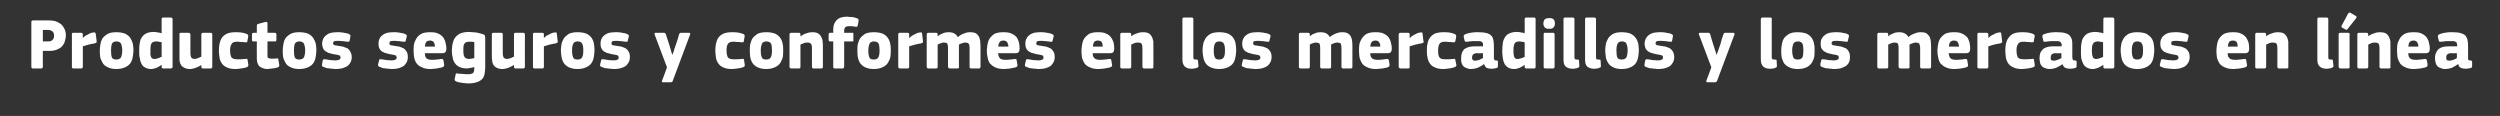 <?xml version="1.0" standalone="no"?><!DOCTYPE svg PUBLIC "-//W3C//DTD SVG 1.1//EN" "http://www.w3.org/Graphics/SVG/1.1/DTD/svg11.dtd"><svg xmlns="http://www.w3.org/2000/svg" version="1.1" width="869.2px" height="40.3px" viewBox="0 -5 869.2 40.3" style="top:-5px"><rect x="0" y="-5" width="869.2" height="40.3" fill="#333333" stroke="none"/>  <desc>Productos seguros y conformes en los mercadillos y los mercados en l nea</desc>  <defs/>  <g id="Polygon28190">    <path d="M 14.9 18.2 C 14.9 18.3 14.8 18.5 14.8 18.6 C 14.7 18.7 14.6 18.8 14.3 18.8 C 14.3 18.8 11.4 18.8 11.4 18.8 C 11.1 18.8 10.9 18.6 10.9 18.2 C 10.9 18.2 10.9 2.7 10.9 2.7 C 10.9 2.5 10.9 2.4 11 2.3 C 11.1 2.2 11.2 2.1 11.4 2.1 C 11.4 2.1 17.2 2.1 17.2 2.1 C 18 2.1 18.7 2.2 19.4 2.4 C 20.1 2.7 20.7 3 21.2 3.4 C 21.7 3.8 22.1 4.4 22.4 5 C 22.7 5.7 22.9 6.4 22.9 7.3 C 22.9 7.9 22.8 8.5 22.6 9.1 C 22.5 9.7 22.2 10.3 21.8 10.8 C 21.4 11.4 20.8 11.8 20.1 12.1 C 19.3 12.5 18.4 12.7 17.2 12.7 C 17.23 12.65 14.9 12.7 14.9 12.7 C 14.9 12.7 14.85 18.2 14.9 18.2 Z M 18.8 7.4 C 18.8 6.7 18.6 6.2 18.2 5.9 C 17.8 5.6 17.3 5.4 16.7 5.4 C 16.65 5.45 14.9 5.4 14.9 5.4 L 14.9 9.4 C 14.9 9.4 16.7 9.43 16.7 9.4 C 17.4 9.4 17.9 9.3 18.2 8.9 C 18.6 8.6 18.8 8.1 18.8 7.4 Z M 28.8 8.1 C 28.8 8.1 28.8 8.2 28.8 8.2 C 29 8 29.3 7.7 29.6 7.5 C 29.9 7.3 30.2 7.1 30.6 7 C 30.9 6.8 31.2 6.6 31.5 6.5 C 31.9 6.4 32.2 6.3 32.4 6.3 C 32.7 6.2 32.9 6.3 33 6.3 C 33.1 6.3 33.2 6.5 33.3 6.8 C 33.3 6.8 33.6 9.3 33.6 9.3 C 33.6 9.4 33.6 9.5 33.6 9.6 C 33.6 9.7 33.6 9.7 33.5 9.8 C 33.5 9.8 33.4 9.9 33.3 9.9 C 33.2 10 33 10 32.9 10.1 C 31.4 10.3 30 10.7 28.8 11.1 C 28.8 11.1 28.8 18.2 28.8 18.2 C 28.8 18.3 28.7 18.5 28.7 18.6 C 28.6 18.7 28.5 18.8 28.2 18.8 C 28.2 18.8 25.5 18.8 25.5 18.8 C 25.3 18.8 25.1 18.7 25.1 18.6 C 25 18.5 25 18.4 25 18.2 C 25 18.2 25 6.9 25 6.9 C 25 6.8 25 6.6 25.1 6.6 C 25.1 6.4 25.3 6.4 25.5 6.4 C 25.5 6.4 28.2 6.4 28.2 6.4 C 28.4 6.4 28.6 6.5 28.7 6.6 C 28.7 6.7 28.8 6.8 28.8 6.9 C 28.75 6.95 28.8 8.1 28.8 8.1 Z M 46.4 12.4 C 46.4 13.1 46.3 13.8 46.2 14.6 C 46.1 15.3 45.9 16 45.5 16.7 C 45.1 17.4 44.5 17.9 43.7 18.3 C 42.9 18.7 41.8 19 40.4 19 C 39.1 19 38 18.7 37.3 18.3 C 36.5 17.9 35.9 17.4 35.6 16.7 C 35.2 16 34.9 15.3 34.8 14.6 C 34.7 13.8 34.7 13.1 34.7 12.4 C 34.7 11.8 34.8 11.2 34.9 10.5 C 35 9.8 35.2 9.1 35.6 8.4 C 36 7.8 36.6 7.3 37.4 6.8 C 38.1 6.4 39.1 6.2 40.4 6.2 C 41.7 6.2 42.7 6.4 43.5 6.7 C 44.3 7.1 44.9 7.6 45.3 8.2 C 45.7 8.8 46 9.5 46.2 10.2 C 46.3 11 46.4 11.7 46.4 12.4 Z M 42.5 12.5 C 42.5 11.5 42.3 10.7 42.1 10.2 C 41.8 9.7 41.3 9.4 40.5 9.4 C 39.7 9.4 39.2 9.7 38.9 10.2 C 38.7 10.8 38.6 11.5 38.6 12.5 C 38.6 13.7 38.7 14.4 38.9 15 C 39.2 15.5 39.7 15.7 40.4 15.7 C 41.3 15.7 41.8 15.4 42.1 14.9 C 42.3 14.4 42.5 13.6 42.5 12.5 Z M 60 18.2 C 60 18.4 59.9 18.5 59.9 18.6 C 59.8 18.7 59.7 18.8 59.4 18.8 C 59.4 18.8 56.7 18.8 56.7 18.8 C 56.5 18.8 56.3 18.7 56.3 18.6 C 56.2 18.5 56.2 18.4 56.2 18.3 C 56.2 18.3 56.2 17.6 56.2 17.6 C 56.2 17.6 56.1 17.6 56.1 17.6 C 56.1 17.6 56.1 17.6 56.1 17.6 C 55.6 18 55 18.3 54.4 18.6 C 53.7 18.8 53.1 19 52.6 19 C 51.7 19 51 18.8 50.5 18.5 C 49.9 18.2 49.5 17.8 49.2 17.2 C 48.9 16.6 48.7 16 48.6 15.2 C 48.4 14.5 48.4 13.7 48.4 12.8 C 48.4 11.8 48.4 10.8 48.6 10 C 48.7 9.2 48.9 8.5 49.3 8 C 49.7 7.4 50.2 6.9 50.9 6.6 C 51.5 6.3 52.4 6.1 53.5 6.1 C 54 6.1 54.5 6.2 54.9 6.3 C 55.4 6.3 55.8 6.4 56.2 6.6 C 56.15 6.55 56.2 6.5 56.2 6.5 C 56.2 6.5 56.18 1.67 56.2 1.7 C 56.2 1.5 56.2 1.4 56.3 1.3 C 56.3 1.2 56.5 1.1 56.7 1.1 C 56.7 1.1 59.4 1.1 59.4 1.1 C 59.7 1.1 59.8 1.2 59.9 1.3 C 59.9 1.4 60 1.5 60 1.7 C 60 1.7 60 18.2 60 18.2 Z M 56.2 9.7 C 55.7 9.6 55.4 9.5 55.1 9.5 C 54.8 9.4 54.5 9.4 54.2 9.4 C 53.9 9.4 53.6 9.5 53.3 9.6 C 53.1 9.7 52.8 9.8 52.7 10.1 C 52.5 10.3 52.4 10.6 52.4 11 C 52.3 11.4 52.3 12 52.3 12.6 C 52.3 13.2 52.3 13.7 52.3 14.1 C 52.4 14.5 52.5 14.8 52.6 15 C 52.7 15.2 52.9 15.3 53.1 15.4 C 53.3 15.5 53.5 15.5 53.8 15.5 C 54 15.5 54.2 15.5 54.4 15.4 C 54.6 15.4 54.8 15.3 55 15.2 C 55.2 15.2 55.4 15.1 55.6 15 C 55.8 14.9 56 14.8 56.2 14.8 C 56.2 14.8 56.2 9.7 56.2 9.7 Z M 73.8 18.2 C 73.8 18.4 73.8 18.5 73.7 18.6 C 73.6 18.7 73.5 18.8 73.3 18.8 C 73.3 18.8 70.5 18.8 70.5 18.8 C 70.3 18.8 70.2 18.7 70.1 18.6 C 70.1 18.5 70 18.4 70 18.2 C 70 18.2 70 17.6 70 17.6 C 70 17.6 70 17.6 70 17.6 C 70 17.6 70 17.6 70 17.6 C 69.4 18 68.8 18.3 68 18.6 C 67.3 18.8 66.7 19 66.1 19 C 65.2 19 64.5 18.8 64 18.5 C 63.5 18.3 63.1 17.9 62.9 17.5 C 62.6 17 62.5 16.5 62.4 16 C 62.4 15.4 62.4 14.8 62.4 14.2 C 62.4 14.2 62.4 7 62.4 7 C 62.4 6.8 62.4 6.7 62.4 6.6 C 62.5 6.5 62.6 6.4 62.9 6.4 C 62.9 6.4 65.6 6.4 65.6 6.4 C 65.8 6.4 66 6.5 66 6.6 C 66.1 6.7 66.2 6.8 66.2 7 C 66.2 7 66.2 13.5 66.2 13.5 C 66.2 14.2 66.3 14.6 66.5 15 C 66.7 15.3 67.1 15.5 67.7 15.5 C 67.9 15.5 68.1 15.4 68.3 15.4 C 68.5 15.3 68.7 15.2 68.9 15.2 C 69.1 15.1 69.3 15 69.5 14.9 C 69.7 14.8 69.9 14.8 70 14.7 C 70 14.7 70 7 70 7 C 70 6.8 70.1 6.7 70.1 6.6 C 70.2 6.5 70.3 6.4 70.5 6.4 C 70.5 6.4 73.3 6.4 73.3 6.4 C 73.5 6.4 73.6 6.5 73.7 6.6 C 73.8 6.7 73.8 6.8 73.8 7 C 73.83 6.97 73.8 18.2 73.8 18.2 C 73.8 18.2 73.83 18.22 73.8 18.2 Z M 86.3 17.3 C 86.4 17.6 86.4 17.8 86.3 17.9 C 86.3 18.1 86 18.3 85.7 18.4 C 85.2 18.6 84.6 18.7 83.8 18.8 C 83.1 18.9 82.5 19 81.9 19 C 80.6 19 79.6 18.8 78.8 18.4 C 78.1 18.1 77.5 17.6 77.1 17 C 76.7 16.4 76.4 15.7 76.3 14.9 C 76.2 14.1 76.1 13.3 76.1 12.5 C 76.1 11.8 76.2 11 76.3 10.3 C 76.5 9.5 76.7 8.8 77.1 8.2 C 77.5 7.6 78.1 7.1 78.9 6.7 C 79.6 6.4 80.6 6.2 81.9 6.2 C 82.5 6.2 83.2 6.2 83.9 6.3 C 84.6 6.4 85.2 6.6 85.8 6.8 C 86.2 7 86.4 7.3 86.3 7.7 C 86.3 7.7 86 9.3 86 9.3 C 86 9.5 85.9 9.7 85.8 9.7 C 85.7 9.7 85.4 9.7 85.1 9.7 C 84.6 9.6 84.1 9.6 83.7 9.6 C 83.2 9.5 82.8 9.5 82.4 9.5 C 81.5 9.5 80.9 9.7 80.6 10.2 C 80.2 10.7 80 11.4 80 12.4 C 80 13.7 80.2 14.5 80.5 15 C 80.9 15.4 81.5 15.6 82.3 15.6 C 82.7 15.6 83.1 15.6 83.7 15.6 C 84.2 15.6 84.8 15.5 85.3 15.5 C 85.6 15.4 85.8 15.4 85.9 15.5 C 86 15.5 86 15.6 86.1 15.9 C 86.1 15.9 86.3 17.3 86.3 17.3 Z M 97.1 17.6 C 97.1 17.8 97.1 18 97 18.1 C 96.9 18.3 96.8 18.4 96.6 18.4 C 96.3 18.5 96 18.6 95.6 18.7 C 95.3 18.7 95 18.8 94.6 18.8 C 94.3 18.9 94 18.9 93.7 18.9 C 93.4 18.9 93.2 19 93 19 C 92.2 19 91.5 18.8 91.1 18.6 C 90.6 18.4 90.2 18.1 89.9 17.7 C 89.7 17.4 89.5 16.9 89.4 16.5 C 89.3 16 89.3 15.5 89.3 15 C 89.25 14.97 89.3 9.4 89.3 9.4 C 89.3 9.4 88.15 9.4 88.2 9.4 C 88 9.4 87.8 9.4 87.7 9.3 C 87.7 9.2 87.6 9 87.6 8.8 C 87.6 8.8 87.6 7 87.6 7 C 87.6 6.8 87.7 6.7 87.7 6.6 C 87.8 6.5 88 6.4 88.2 6.4 C 88.15 6.43 89.3 6.4 89.3 6.4 C 89.3 6.4 89.28 3.97 89.3 4 C 89.3 3.8 89.3 3.6 89.4 3.5 C 89.5 3.4 89.7 3.4 89.8 3.3 C 89.8 3.3 92.4 2.6 92.4 2.6 C 92.5 2.6 92.7 2.6 92.8 2.7 C 92.9 2.7 93 2.9 93 3.1 C 92.98 3.07 93 6.4 93 6.4 C 93 6.4 95.53 6.43 95.5 6.4 C 95.8 6.4 95.9 6.5 96 6.6 C 96 6.6 96.1 6.8 96.1 6.9 C 96.1 6.9 96.1 8.8 96.1 8.8 C 96.1 9 96 9.2 96 9.3 C 95.9 9.4 95.8 9.4 95.5 9.4 C 95.53 9.4 93 9.4 93 9.4 C 93 9.4 92.98 14.05 93 14 C 93 14.3 93 14.5 93 14.7 C 93 14.8 93.1 15 93.2 15.1 C 93.3 15.2 93.5 15.3 93.7 15.3 C 93.9 15.4 94.1 15.4 94.5 15.4 C 94.7 15.4 95 15.4 95.3 15.4 C 95.6 15.4 95.9 15.3 96.2 15.3 C 96.4 15.3 96.5 15.3 96.6 15.3 C 96.7 15.4 96.8 15.5 96.8 15.8 C 96.8 15.8 97.1 17.6 97.1 17.6 Z M 110 12.4 C 110 13.1 109.9 13.8 109.8 14.6 C 109.7 15.3 109.5 16 109.1 16.7 C 108.7 17.4 108.1 17.9 107.3 18.3 C 106.5 18.7 105.4 19 104 19 C 102.7 19 101.6 18.7 100.9 18.3 C 100.1 17.9 99.5 17.4 99.2 16.7 C 98.8 16 98.5 15.3 98.4 14.6 C 98.3 13.8 98.3 13.1 98.3 12.4 C 98.3 11.8 98.4 11.2 98.5 10.5 C 98.6 9.8 98.8 9.1 99.2 8.4 C 99.6 7.8 100.2 7.3 101 6.8 C 101.7 6.4 102.7 6.2 104 6.2 C 105.3 6.2 106.3 6.4 107.1 6.7 C 107.9 7.1 108.5 7.6 108.9 8.2 C 109.3 8.8 109.6 9.5 109.8 10.2 C 109.9 11 110 11.7 110 12.4 Z M 106.1 12.5 C 106.1 11.5 105.9 10.7 105.7 10.2 C 105.4 9.7 104.9 9.4 104.1 9.4 C 103.3 9.4 102.8 9.7 102.5 10.2 C 102.3 10.8 102.2 11.5 102.2 12.5 C 102.2 13.7 102.3 14.4 102.5 15 C 102.8 15.5 103.3 15.7 104 15.7 C 104.9 15.7 105.4 15.4 105.7 14.9 C 105.9 14.4 106.1 13.6 106.1 12.5 Z M 122.3 14.9 C 122.3 15.6 122.1 16.3 121.8 16.8 C 121.5 17.3 121.1 17.8 120.6 18.1 C 120 18.4 119.4 18.6 118.8 18.8 C 118.1 18.9 117.4 19 116.7 19 C 116.4 19 116.1 19 115.8 18.9 C 115.4 18.9 115 18.9 114.7 18.8 C 114.3 18.8 114 18.7 113.7 18.7 C 113.3 18.6 113.1 18.5 112.8 18.4 C 112.4 18.3 112.1 18.1 112 18 C 111.9 17.8 111.9 17.6 112 17.2 C 112 17.2 112.2 16 112.2 16 C 112.3 15.8 112.4 15.7 112.5 15.6 C 112.6 15.6 112.7 15.6 113 15.6 C 113.6 15.7 114.2 15.8 114.9 15.9 C 115.6 15.9 116.2 16 116.6 16 C 117.2 16 117.7 15.9 118 15.7 C 118.2 15.6 118.4 15.4 118.4 15 C 118.4 14.7 118.3 14.4 118.1 14.3 C 117.9 14.2 117.5 14.1 117 14 C 116.3 13.9 115.6 13.8 115 13.6 C 114.4 13.5 113.9 13.3 113.5 13 C 113 12.8 112.7 12.4 112.4 12 C 112.2 11.5 112 10.9 112 10.2 C 112 9.5 112.2 8.9 112.4 8.4 C 112.7 7.9 113 7.5 113.5 7.2 C 113.9 6.8 114.4 6.6 115.1 6.4 C 115.7 6.3 116.4 6.2 117.1 6.2 C 117.4 6.2 117.7 6.2 118 6.2 C 118.4 6.2 118.7 6.3 119.1 6.3 C 119.4 6.4 119.8 6.4 120.1 6.5 C 120.4 6.5 120.7 6.6 121 6.7 C 121.3 6.8 121.6 7 121.7 7.1 C 121.9 7.2 121.9 7.4 121.8 7.8 C 121.8 7.8 121.6 9 121.6 9 C 121.5 9.3 121.4 9.4 121.3 9.5 C 121.3 9.5 121.1 9.5 120.8 9.5 C 120.5 9.5 120.2 9.4 119.9 9.4 C 119.5 9.3 119.2 9.3 118.9 9.3 C 118.6 9.3 118.3 9.2 118 9.2 C 117.7 9.2 117.5 9.2 117.3 9.2 C 116.6 9.2 116.2 9.3 116.1 9.4 C 115.9 9.6 115.8 9.8 115.8 10 C 115.8 10.4 116 10.6 116.3 10.7 C 116.6 10.8 116.9 10.8 117.4 10.9 C 118 11 118.7 11.1 119.2 11.2 C 119.8 11.4 120.3 11.6 120.8 11.8 C 121.2 12.1 121.6 12.5 121.8 13 C 122.1 13.5 122.3 14.1 122.3 14.9 Z M 141.8 14.9 C 141.8 15.6 141.6 16.3 141.3 16.8 C 141 17.3 140.6 17.8 140.1 18.1 C 139.6 18.4 139 18.6 138.3 18.8 C 137.7 18.9 137 19 136.3 19 C 136 19 135.7 19 135.3 18.9 C 135 18.9 134.6 18.9 134.2 18.8 C 133.9 18.8 133.5 18.7 133.2 18.7 C 132.9 18.6 132.6 18.5 132.4 18.4 C 131.9 18.3 131.7 18.1 131.6 18 C 131.4 17.8 131.4 17.6 131.5 17.2 C 131.5 17.2 131.8 16 131.8 16 C 131.8 15.8 131.9 15.7 132 15.6 C 132.1 15.6 132.3 15.6 132.6 15.6 C 133.2 15.7 133.8 15.8 134.5 15.9 C 135.2 15.9 135.7 16 136.2 16 C 136.8 16 137.2 15.9 137.5 15.7 C 137.8 15.6 137.9 15.4 137.9 15 C 137.9 14.7 137.8 14.4 137.6 14.3 C 137.4 14.2 137 14.1 136.5 14 C 135.8 13.9 135.2 13.8 134.6 13.6 C 134 13.5 133.5 13.3 133 13 C 132.6 12.8 132.2 12.4 132 12 C 131.7 11.5 131.6 10.9 131.6 10.2 C 131.6 9.5 131.7 8.9 132 8.4 C 132.2 7.9 132.6 7.5 133 7.2 C 133.5 6.8 134 6.6 134.6 6.4 C 135.2 6.3 135.9 6.2 136.7 6.2 C 136.9 6.2 137.2 6.2 137.6 6.2 C 137.9 6.2 138.3 6.3 138.6 6.3 C 139 6.4 139.3 6.4 139.6 6.5 C 140 6.5 140.3 6.6 140.5 6.7 C 140.9 6.8 141.1 7 141.3 7.1 C 141.4 7.2 141.5 7.4 141.4 7.8 C 141.4 7.8 141.1 9 141.1 9 C 141 9.3 141 9.4 140.9 9.5 C 140.8 9.5 140.6 9.5 140.4 9.5 C 140.1 9.5 139.8 9.4 139.4 9.4 C 139.1 9.3 138.8 9.3 138.4 9.3 C 138.1 9.3 137.8 9.2 137.5 9.2 C 137.2 9.2 137 9.2 136.8 9.2 C 136.2 9.2 135.8 9.3 135.6 9.4 C 135.5 9.6 135.4 9.8 135.4 10 C 135.4 10.4 135.5 10.6 135.8 10.7 C 136.1 10.8 136.5 10.8 136.9 10.9 C 137.6 11 138.2 11.1 138.8 11.2 C 139.4 11.4 139.9 11.6 140.3 11.8 C 140.8 12.1 141.1 12.5 141.4 13 C 141.7 13.5 141.8 14.1 141.8 14.9 Z M 147.7 13.5 C 147.7 14 147.8 14.3 147.9 14.7 C 148 15 148.2 15.2 148.4 15.4 C 148.7 15.5 148.9 15.7 149.3 15.7 C 149.6 15.8 150 15.8 150.4 15.8 C 150.8 15.8 151.2 15.8 151.8 15.7 C 152.3 15.7 152.8 15.6 153.3 15.5 C 153.7 15.5 153.9 15.5 154 15.6 C 154 15.6 154.1 15.8 154.2 16.1 C 154.2 16.1 154.4 17.3 154.4 17.3 C 154.4 17.6 154.4 17.8 154.4 17.9 C 154.3 18.1 154.1 18.3 153.7 18.4 C 153.5 18.5 153.2 18.6 152.8 18.6 C 152.5 18.7 152.1 18.8 151.8 18.8 C 151.4 18.9 151.1 18.9 150.7 18.9 C 150.3 19 150 19 149.7 19 C 148.5 19 147.4 18.8 146.7 18.4 C 145.9 18.1 145.3 17.6 144.9 17.1 C 144.4 16.5 144.2 15.8 144 15.1 C 143.9 14.3 143.8 13.5 143.8 12.7 C 143.8 12.1 143.8 11.4 143.9 10.6 C 144 9.9 144.3 9.2 144.7 8.5 C 145 7.9 145.6 7.3 146.4 6.8 C 147.1 6.4 148.2 6.2 149.5 6.2 C 150.7 6.2 151.6 6.3 152.4 6.7 C 153.1 7 153.7 7.5 154.1 8 C 154.5 8.6 154.8 9.2 154.9 9.9 C 155.1 10.5 155.2 11.2 155.2 11.9 C 155.2 12.4 155.1 12.8 154.9 13.1 C 154.7 13.3 154.3 13.5 153.8 13.5 C 153.8 13.5 147.7 13.5 147.7 13.5 Z M 149.5 9.1 C 148.9 9.1 148.5 9.3 148.2 9.6 C 147.9 10 147.8 10.5 147.7 11.2 C 147.7 11.2 151.2 11.2 151.2 11.2 C 151.2 10.6 151.1 10.1 150.8 9.7 C 150.6 9.3 150.1 9.1 149.5 9.1 Z M 163.1 6.1 C 163.5 6.1 163.9 6.2 164.3 6.2 C 164.8 6.2 165.2 6.3 165.6 6.3 C 166 6.4 166.5 6.5 166.9 6.6 C 167.3 6.7 167.6 6.8 167.9 6.9 C 168.3 7 168.5 7.2 168.6 7.4 C 168.6 7.6 168.7 7.8 168.7 8.1 C 168.7 8.1 168.7 18.3 168.7 18.3 C 168.7 19.1 168.6 19.9 168.5 20.6 C 168.4 21.2 168.2 21.8 167.8 22.3 C 167.4 22.8 166.8 23.2 166 23.5 C 165.2 23.8 164.2 24 162.8 24 C 162.1 24 161.4 23.9 160.7 23.8 C 159.9 23.7 159.3 23.6 158.8 23.4 C 158.4 23.2 158.2 23.1 158.1 22.9 C 158.1 22.8 158 22.6 158.1 22.4 C 158.1 22.4 158.4 21 158.4 21 C 158.4 20.7 158.5 20.6 158.6 20.5 C 158.7 20.5 158.9 20.5 159.2 20.6 C 159.8 20.6 160.4 20.7 161 20.7 C 161.6 20.8 162.1 20.8 162.6 20.8 C 163.1 20.8 163.5 20.8 163.8 20.7 C 164.1 20.6 164.3 20.5 164.5 20.4 C 164.6 20.2 164.7 20 164.8 19.8 C 164.8 19.5 164.9 19.3 164.9 18.9 C 164.9 18.9 164.9 18.3 164.9 18.3 C 164.4 18.5 163.9 18.6 163.5 18.6 C 163.1 18.7 162.7 18.8 162.4 18.8 C 161.3 18.8 160.4 18.6 159.8 18.3 C 159.1 18 158.6 17.6 158.2 17 C 157.8 16.5 157.5 15.8 157.4 15.1 C 157.2 14.3 157.1 13.5 157.1 12.6 C 157.1 11.7 157.2 10.8 157.4 10 C 157.6 9.2 157.9 8.5 158.3 8 C 158.8 7.4 159.4 6.9 160.1 6.6 C 160.9 6.3 161.9 6.1 163.1 6.1 Z M 161.1 12.4 C 161.1 13 161.1 13.5 161.2 13.9 C 161.2 14.3 161.4 14.6 161.5 14.8 C 161.7 15.1 161.9 15.2 162.1 15.3 C 162.4 15.4 162.7 15.5 163 15.5 C 163.3 15.5 163.5 15.5 163.8 15.4 C 164.1 15.4 164.5 15.3 164.9 15.2 C 164.9 15.2 164.9 9.6 164.9 9.6 C 164.3 9.5 163.7 9.5 163.2 9.5 C 162.9 9.5 162.6 9.5 162.4 9.6 C 162.1 9.6 161.9 9.8 161.7 9.9 C 161.5 10.1 161.3 10.4 161.2 10.8 C 161.1 11.2 161.1 11.7 161.1 12.4 Z M 182.5 18.2 C 182.5 18.4 182.4 18.5 182.4 18.6 C 182.3 18.7 182.1 18.8 181.9 18.8 C 181.9 18.8 179.2 18.8 179.2 18.8 C 179 18.8 178.8 18.7 178.8 18.6 C 178.7 18.5 178.7 18.4 178.7 18.2 C 178.7 18.2 178.7 17.6 178.7 17.6 C 178.7 17.6 178.6 17.6 178.6 17.6 C 178.6 17.6 178.6 17.6 178.6 17.6 C 178.1 18 177.4 18.3 176.7 18.6 C 176 18.8 175.3 19 174.7 19 C 173.8 19 173.1 18.8 172.6 18.5 C 172.1 18.3 171.8 17.9 171.5 17.5 C 171.3 17 171.1 16.5 171.1 16 C 171 15.4 171 14.8 171 14.2 C 171 14.2 171 7 171 7 C 171 6.8 171 6.7 171.1 6.6 C 171.1 6.5 171.3 6.4 171.5 6.4 C 171.5 6.4 174.3 6.4 174.3 6.4 C 174.5 6.4 174.6 6.5 174.7 6.6 C 174.8 6.7 174.8 6.8 174.8 7 C 174.8 7 174.8 13.5 174.8 13.5 C 174.8 14.2 174.9 14.6 175.1 15 C 175.4 15.3 175.8 15.5 176.3 15.5 C 176.5 15.5 176.7 15.4 176.9 15.4 C 177.2 15.3 177.4 15.2 177.6 15.2 C 177.8 15.1 178 15 178.2 14.9 C 178.4 14.8 178.5 14.8 178.7 14.7 C 178.7 14.7 178.7 7 178.7 7 C 178.7 6.8 178.7 6.7 178.8 6.6 C 178.8 6.5 179 6.4 179.2 6.4 C 179.2 6.4 181.9 6.4 181.9 6.4 C 182.1 6.4 182.3 6.5 182.4 6.6 C 182.4 6.7 182.5 6.8 182.5 7 C 182.47 6.97 182.5 18.2 182.5 18.2 C 182.5 18.2 182.47 18.22 182.5 18.2 Z M 189.1 8.1 C 189.1 8.1 189.15 8.2 189.1 8.2 C 189.4 8 189.6 7.7 189.9 7.5 C 190.2 7.3 190.6 7.1 190.9 7 C 191.2 6.8 191.6 6.6 191.9 6.5 C 192.2 6.4 192.5 6.3 192.8 6.3 C 193 6.2 193.2 6.3 193.4 6.3 C 193.5 6.3 193.6 6.5 193.6 6.8 C 193.6 6.8 193.9 9.3 193.9 9.3 C 193.9 9.4 193.9 9.5 193.9 9.6 C 193.9 9.7 193.9 9.7 193.8 9.8 C 193.8 9.8 193.7 9.9 193.6 9.9 C 193.5 10 193.4 10 193.2 10.1 C 191.7 10.3 190.3 10.7 189.1 11.1 C 189.1 11.1 189.1 18.2 189.1 18.2 C 189.1 18.3 189.1 18.5 189 18.6 C 189 18.7 188.8 18.8 188.6 18.8 C 188.6 18.8 185.8 18.8 185.8 18.8 C 185.6 18.8 185.5 18.7 185.4 18.6 C 185.3 18.5 185.3 18.4 185.3 18.2 C 185.3 18.2 185.3 6.9 185.3 6.9 C 185.3 6.8 185.3 6.6 185.4 6.6 C 185.5 6.4 185.6 6.4 185.8 6.4 C 185.8 6.4 188.6 6.4 188.6 6.4 C 188.8 6.4 188.9 6.5 189 6.6 C 189.1 6.7 189.1 6.8 189.1 6.9 C 189.1 6.95 189.1 8.1 189.1 8.1 Z M 206.7 12.4 C 206.7 13.1 206.6 13.8 206.5 14.6 C 206.4 15.3 206.2 16 205.8 16.7 C 205.4 17.4 204.8 17.9 204 18.3 C 203.2 18.7 202.1 19 200.8 19 C 199.4 19 198.4 18.7 197.6 18.3 C 196.9 17.9 196.3 17.4 195.9 16.7 C 195.5 16 195.3 15.3 195.2 14.6 C 195.1 13.8 195 13.1 195 12.4 C 195 11.8 195.1 11.2 195.2 10.5 C 195.3 9.8 195.6 9.1 196 8.4 C 196.4 7.8 197 7.3 197.7 6.8 C 198.5 6.4 199.5 6.2 200.8 6.2 C 202.1 6.2 203.1 6.4 203.9 6.7 C 204.7 7.1 205.3 7.6 205.7 8.2 C 206.1 8.8 206.4 9.5 206.5 10.2 C 206.6 11 206.7 11.7 206.7 12.4 Z M 202.8 12.5 C 202.8 11.5 202.7 10.7 202.4 10.2 C 202.2 9.7 201.7 9.4 200.8 9.4 C 200.1 9.4 199.5 9.7 199.3 10.2 C 199 10.8 198.9 11.5 198.9 12.5 C 198.9 13.7 199 14.4 199.3 15 C 199.5 15.5 200 15.7 200.8 15.7 C 201.6 15.7 202.2 15.4 202.4 14.9 C 202.7 14.4 202.8 13.6 202.8 12.5 Z M 219 14.9 C 219 15.6 218.8 16.3 218.5 16.8 C 218.2 17.3 217.8 17.8 217.3 18.1 C 216.8 18.4 216.2 18.6 215.5 18.8 C 214.9 18.9 214.2 19 213.5 19 C 213.2 19 212.8 19 212.5 18.9 C 212.1 18.9 211.8 18.9 211.4 18.8 C 211.1 18.8 210.7 18.7 210.4 18.7 C 210.1 18.6 209.8 18.5 209.5 18.4 C 209.1 18.3 208.9 18.1 208.7 18 C 208.6 17.8 208.6 17.6 208.7 17.2 C 208.7 17.2 209 16 209 16 C 209 15.8 209.1 15.7 209.2 15.6 C 209.3 15.6 209.5 15.6 209.8 15.6 C 210.4 15.7 211 15.8 211.7 15.9 C 212.4 15.9 212.9 16 213.3 16 C 214 16 214.4 15.9 214.7 15.7 C 215 15.6 215.1 15.4 215.1 15 C 215.1 14.7 215 14.4 214.8 14.3 C 214.6 14.2 214.2 14.1 213.7 14 C 213 13.9 212.4 13.8 211.8 13.6 C 211.2 13.5 210.7 13.3 210.2 13 C 209.8 12.8 209.4 12.4 209.2 12 C 208.9 11.5 208.8 10.9 208.8 10.2 C 208.8 9.5 208.9 8.9 209.2 8.4 C 209.4 7.9 209.8 7.5 210.2 7.2 C 210.7 6.8 211.2 6.6 211.8 6.4 C 212.4 6.3 213.1 6.2 213.8 6.2 C 214.1 6.2 214.4 6.2 214.8 6.2 C 215.1 6.2 215.5 6.3 215.8 6.3 C 216.2 6.4 216.5 6.4 216.8 6.5 C 217.2 6.5 217.5 6.6 217.7 6.7 C 218.1 6.8 218.3 7 218.5 7.1 C 218.6 7.2 218.7 7.4 218.6 7.8 C 218.6 7.8 218.3 9 218.3 9 C 218.2 9.3 218.2 9.4 218.1 9.5 C 218 9.5 217.8 9.5 217.5 9.5 C 217.3 9.5 217 9.4 216.6 9.4 C 216.3 9.3 216 9.3 215.6 9.3 C 215.3 9.3 215 9.2 214.7 9.2 C 214.4 9.2 214.2 9.2 214 9.2 C 213.4 9.2 213 9.3 212.8 9.4 C 212.7 9.6 212.6 9.8 212.6 10 C 212.6 10.4 212.7 10.6 213 10.7 C 213.3 10.8 213.7 10.8 214.1 10.9 C 214.8 11 215.4 11.1 216 11.2 C 216.6 11.4 217.1 11.6 217.5 11.8 C 218 12.1 218.3 12.5 218.6 13 C 218.9 13.5 219 14.1 219 14.9 Z M 233.8 14 C 233.9 13.7 234 13.4 234.2 13 C 234.3 12.7 234.4 12.3 234.5 11.9 C 234.7 11.5 234.8 11 235 10.5 C 235.2 10 235.4 9.4 235.6 8.7 C 235.8 8 236 7.4 236.1 6.9 C 236.2 6.7 236.3 6.6 236.4 6.5 C 236.5 6.4 236.7 6.4 237 6.4 C 237 6.4 239.5 6.4 239.5 6.4 C 239.8 6.4 239.9 6.5 240 6.6 C 240 6.7 240 6.8 239.9 7.1 C 239.9 7.1 233.9 23.1 233.9 23.1 C 233.9 23.3 233.8 23.4 233.6 23.5 C 233.5 23.6 233.3 23.6 233 23.6 C 233 23.6 230.6 23.6 230.6 23.6 C 230.4 23.6 230.2 23.6 230.2 23.5 C 230.1 23.4 230.1 23.2 230.2 23 C 230.25 23 231.9 18.4 231.9 18.4 C 231.9 18.4 227.62 7.02 227.6 7 C 227.5 6.6 227.6 6.4 228 6.4 C 228 6.4 230.7 6.4 230.7 6.4 C 230.9 6.4 231.1 6.4 231.2 6.5 C 231.3 6.5 231.4 6.7 231.5 6.9 C 231.5 6.93 232.7 10.6 232.7 10.6 L 233.7 14 C 233.7 14 233.85 13.97 233.8 14 Z M 258.9 17.3 C 259 17.6 259 17.8 258.9 17.9 C 258.9 18.1 258.6 18.3 258.3 18.4 C 257.8 18.6 257.2 18.7 256.4 18.8 C 255.7 18.9 255 19 254.4 19 C 253.2 19 252.2 18.8 251.4 18.4 C 250.7 18.1 250.1 17.6 249.7 17 C 249.3 16.4 249 15.7 248.9 14.9 C 248.8 14.1 248.7 13.3 248.7 12.5 C 248.7 11.8 248.8 11 248.9 10.3 C 249.1 9.5 249.3 8.8 249.7 8.2 C 250.1 7.6 250.7 7.1 251.5 6.7 C 252.2 6.4 253.2 6.2 254.4 6.2 C 255.1 6.2 255.8 6.2 256.5 6.3 C 257.2 6.4 257.8 6.6 258.4 6.8 C 258.8 7 259 7.3 258.9 7.7 C 258.9 7.7 258.6 9.3 258.6 9.3 C 258.6 9.5 258.5 9.7 258.4 9.7 C 258.3 9.7 258 9.7 257.7 9.7 C 257.2 9.6 256.7 9.6 256.2 9.6 C 255.8 9.5 255.4 9.5 255 9.5 C 254.1 9.5 253.5 9.7 253.1 10.2 C 252.8 10.7 252.6 11.4 252.6 12.4 C 252.6 13.7 252.8 14.5 253.1 15 C 253.5 15.4 254.1 15.6 254.9 15.6 C 255.3 15.6 255.7 15.6 256.3 15.6 C 256.8 15.6 257.4 15.5 257.9 15.5 C 258.2 15.4 258.4 15.4 258.5 15.5 C 258.6 15.5 258.6 15.6 258.7 15.9 C 258.7 15.9 258.9 17.3 258.9 17.3 Z M 272.3 12.4 C 272.3 13.1 272.3 13.8 272.2 14.6 C 272.1 15.3 271.8 16 271.4 16.7 C 271 17.4 270.4 17.9 269.6 18.3 C 268.8 18.7 267.8 19 266.4 19 C 265 19 264 18.7 263.2 18.3 C 262.5 17.9 261.9 17.4 261.5 16.7 C 261.1 16 260.9 15.3 260.8 14.6 C 260.7 13.8 260.7 13.1 260.7 12.4 C 260.7 11.8 260.7 11.2 260.8 10.5 C 261 9.8 261.2 9.1 261.6 8.4 C 262 7.8 262.6 7.3 263.3 6.8 C 264.1 6.4 265.1 6.2 266.4 6.2 C 267.7 6.2 268.7 6.4 269.5 6.7 C 270.3 7.1 270.9 7.6 271.3 8.2 C 271.7 8.8 272 9.5 272.1 10.2 C 272.3 11 272.3 11.7 272.3 12.4 Z M 268.4 12.5 C 268.4 11.5 268.3 10.7 268.1 10.2 C 267.8 9.7 267.3 9.4 266.4 9.4 C 265.7 9.4 265.2 9.7 264.9 10.2 C 264.7 10.8 264.5 11.5 264.5 12.5 C 264.5 13.7 264.6 14.4 264.9 15 C 265.1 15.5 265.6 15.7 266.4 15.7 C 267.2 15.7 267.8 15.4 268 14.9 C 268.3 14.4 268.4 13.6 268.4 12.5 Z M 286.1 18.2 C 286.1 18.4 286.1 18.5 286 18.6 C 286 18.7 285.8 18.8 285.6 18.8 C 285.6 18.8 282.8 18.8 282.8 18.8 C 282.5 18.8 282.3 18.6 282.3 18.2 C 282.3 17.1 282.3 16 282.3 15 C 282.3 13.9 282.3 12.8 282.3 11.7 C 282.3 11 282.2 10.5 281.9 10.2 C 281.7 9.9 281.3 9.8 280.8 9.8 C 280.4 9.8 279.9 9.8 279.5 10 C 279 10.2 278.6 10.4 278.3 10.5 C 278.3 10.5 278.3 18.2 278.3 18.2 C 278.3 18.4 278.3 18.5 278.2 18.6 C 278.2 18.7 278 18.8 277.8 18.8 C 277.8 18.8 275.1 18.8 275.1 18.8 C 274.9 18.8 274.7 18.7 274.6 18.6 C 274.6 18.5 274.5 18.4 274.5 18.2 C 274.5 18.2 274.5 7 274.5 7 C 274.5 6.8 274.6 6.7 274.6 6.6 C 274.7 6.5 274.9 6.4 275.1 6.4 C 275.1 6.4 277.8 6.4 277.8 6.4 C 278 6.4 278.2 6.5 278.2 6.6 C 278.3 6.7 278.3 6.8 278.3 7 C 278.3 7 278.3 7.6 278.3 7.6 C 278.3 7.6 278.4 7.6 278.4 7.6 C 278.4 7.6 278.4 7.6 278.4 7.6 C 278.9 7.2 279.6 6.8 280.3 6.6 C 281.1 6.3 281.7 6.2 282.3 6.2 C 283.2 6.2 283.9 6.3 284.4 6.6 C 284.9 6.9 285.3 7.3 285.5 7.8 C 285.8 8.3 286 8.8 286 9.4 C 286.1 10 286.1 10.5 286.1 11.1 C 286.1 11.13 286.1 18.2 286.1 18.2 C 286.1 18.2 286.1 18.22 286.1 18.2 Z M 293.5 18.2 C 293.5 18.3 293.4 18.5 293.4 18.6 C 293.3 18.7 293.2 18.8 292.9 18.8 C 292.9 18.8 290.2 18.8 290.2 18.8 C 290 18.8 289.9 18.7 289.8 18.6 C 289.7 18.5 289.7 18.4 289.7 18.2 C 289.67 18.2 289.7 9.4 289.7 9.4 C 289.7 9.4 288.62 9.43 288.6 9.4 C 288.3 9.4 288.1 9.2 288.1 8.8 C 288.1 8.8 288.1 7 288.1 7 C 288.1 6.6 288.3 6.4 288.6 6.4 C 288.62 6.4 289.7 6.4 289.7 6.4 C 289.7 6.4 289.7 5.22 289.7 5.2 C 289.7 3.9 290.1 2.8 290.9 2 C 291.6 1.2 292.9 0.8 294.5 0.8 C 294.8 0.8 295 0.8 295.3 0.9 C 295.6 0.9 296 0.9 296.3 0.9 C 296.6 1 296.9 1.1 297.2 1.1 C 297.5 1.2 297.8 1.3 298.1 1.4 C 298.4 1.6 298.5 1.7 298.5 1.9 C 298.5 2 298.5 2.2 298.5 2.4 C 298.5 2.4 298.2 3.9 298.2 3.9 C 298.1 4.1 298.1 4.2 298 4.3 C 297.9 4.3 297.7 4.3 297.4 4.3 C 296.9 4.2 296.4 4.1 296 4.1 C 295.6 4.1 295.3 4.1 295.2 4.1 C 294.6 4.1 294.1 4.2 293.9 4.5 C 293.6 4.8 293.5 5.2 293.5 5.8 C 293.5 5.77 293.5 6.4 293.5 6.4 C 293.5 6.4 296.22 6.4 296.2 6.4 C 296.5 6.4 296.6 6.4 296.7 6.5 C 296.7 6.6 296.7 6.8 296.7 6.9 C 296.7 6.9 296.7 8.8 296.7 8.8 C 296.7 9 296.7 9.2 296.7 9.3 C 296.6 9.4 296.5 9.4 296.2 9.4 C 296.22 9.43 293.5 9.4 293.5 9.4 C 293.5 9.4 293.47 18.2 293.5 18.2 Z M 309.7 12.4 C 309.7 13.1 309.7 13.8 309.6 14.6 C 309.5 15.3 309.2 16 308.8 16.7 C 308.4 17.4 307.8 17.9 307 18.3 C 306.2 18.7 305.2 19 303.8 19 C 302.4 19 301.4 18.7 300.6 18.3 C 299.9 17.9 299.3 17.4 298.9 16.7 C 298.5 16 298.3 15.3 298.2 14.6 C 298.1 13.8 298.1 13.1 298.1 12.4 C 298.1 11.8 298.1 11.2 298.2 10.5 C 298.4 9.8 298.6 9.1 299 8.4 C 299.4 7.8 300 7.3 300.7 6.8 C 301.5 6.4 302.5 6.2 303.8 6.2 C 305.1 6.2 306.1 6.4 306.9 6.7 C 307.7 7.1 308.3 7.6 308.7 8.2 C 309.1 8.8 309.4 9.5 309.5 10.2 C 309.7 11 309.7 11.7 309.7 12.4 Z M 305.8 12.5 C 305.8 11.5 305.7 10.7 305.5 10.2 C 305.2 9.7 304.7 9.4 303.8 9.4 C 303.1 9.4 302.6 9.7 302.3 10.2 C 302.1 10.8 301.9 11.5 301.9 12.5 C 301.9 13.7 302 14.4 302.3 15 C 302.5 15.5 303 15.7 303.8 15.7 C 304.6 15.7 305.2 15.4 305.4 14.9 C 305.7 14.4 305.8 13.6 305.8 12.5 Z M 316.1 8.1 C 316.1 8.1 316.17 8.2 316.2 8.2 C 316.4 8 316.7 7.7 317 7.5 C 317.3 7.3 317.6 7.1 317.9 7 C 318.3 6.8 318.6 6.6 318.9 6.5 C 319.2 6.4 319.5 6.3 319.8 6.3 C 320.1 6.2 320.3 6.3 320.4 6.3 C 320.5 6.3 320.6 6.5 320.6 6.8 C 320.6 6.8 320.9 9.3 320.9 9.3 C 320.9 9.4 320.9 9.5 320.9 9.6 C 320.9 9.7 320.9 9.7 320.9 9.8 C 320.8 9.8 320.7 9.9 320.6 9.9 C 320.5 10 320.4 10 320.2 10.1 C 318.7 10.3 317.4 10.7 316.1 11.1 C 316.1 11.1 316.1 18.2 316.1 18.2 C 316.1 18.3 316.1 18.5 316 18.6 C 316 18.7 315.8 18.8 315.6 18.8 C 315.6 18.8 312.9 18.8 312.9 18.8 C 312.7 18.8 312.5 18.7 312.4 18.6 C 312.4 18.5 312.3 18.4 312.3 18.2 C 312.3 18.2 312.3 6.9 312.3 6.9 C 312.3 6.8 312.4 6.6 312.4 6.6 C 312.5 6.4 312.7 6.4 312.9 6.4 C 312.9 6.4 315.6 6.4 315.6 6.4 C 315.8 6.4 316 6.5 316 6.6 C 316.1 6.7 316.1 6.8 316.1 6.9 C 316.12 6.95 316.1 8.1 316.1 8.1 Z M 340.9 18.2 C 340.9 18.4 340.8 18.5 340.8 18.6 C 340.7 18.7 340.6 18.8 340.4 18.8 C 340.4 18.8 337.6 18.8 337.6 18.8 C 337.4 18.8 337.3 18.7 337.2 18.6 C 337.1 18.5 337.1 18.4 337.1 18.2 C 337.1 18.2 337.1 11.7 337.1 11.7 C 337.1 10.9 337 10.4 336.7 10.1 C 336.5 9.9 336.1 9.8 335.7 9.8 C 335.4 9.8 335 9.8 334.6 10 C 334.1 10.1 333.8 10.3 333.4 10.5 C 333.4 10.5 333.4 18.2 333.4 18.2 C 333.4 18.4 333.4 18.5 333.4 18.6 C 333.3 18.7 333.2 18.8 332.9 18.8 C 332.9 18.8 330.2 18.8 330.2 18.8 C 330 18.8 329.8 18.7 329.8 18.6 C 329.7 18.5 329.6 18.4 329.6 18.2 C 329.6 18.2 329.6 11.6 329.6 11.6 C 329.6 10.9 329.5 10.4 329.3 10.1 C 329.1 9.9 328.7 9.8 328.3 9.8 C 328 9.8 327.6 9.8 327.2 10 C 326.8 10.1 326.4 10.3 326 10.5 C 326 10.5 326 18.2 326 18.2 C 326 18.4 326 18.5 325.9 18.6 C 325.9 18.7 325.7 18.8 325.5 18.8 C 325.5 18.8 322.7 18.8 322.7 18.8 C 322.5 18.8 322.4 18.7 322.3 18.6 C 322.3 18.5 322.2 18.4 322.2 18.2 C 322.2 18.2 322.2 7 322.2 7 C 322.2 6.8 322.3 6.7 322.3 6.6 C 322.4 6.5 322.5 6.4 322.7 6.4 C 322.7 6.4 325.5 6.4 325.5 6.4 C 325.7 6.4 325.9 6.5 325.9 6.6 C 326 6.7 326 6.8 326 7 C 326.02 6.97 326 7.6 326 7.6 C 326 7.6 326.07 7.57 326.1 7.6 C 326.6 7.1 327.2 6.8 327.8 6.6 C 328.5 6.3 329.1 6.2 329.7 6.2 C 330.5 6.2 331.2 6.3 331.7 6.6 C 332.3 6.9 332.7 7.3 333 7.9 C 333.6 7.4 334.2 7 335 6.7 C 335.7 6.4 336.4 6.2 337.2 6.2 C 338.1 6.2 338.8 6.3 339.3 6.6 C 339.8 6.9 340.1 7.3 340.4 7.8 C 340.6 8.2 340.7 8.8 340.8 9.3 C 340.8 9.9 340.9 10.5 340.9 11.1 C 340.87 11.1 340.9 18.2 340.9 18.2 C 340.9 18.2 340.87 18.22 340.9 18.2 Z M 347 13.5 C 347.1 14 347.1 14.3 347.3 14.7 C 347.4 15 347.6 15.2 347.8 15.4 C 348 15.5 348.3 15.7 348.6 15.7 C 349 15.8 349.3 15.8 349.7 15.8 C 350.1 15.8 350.6 15.8 351.1 15.7 C 351.7 15.7 352.2 15.6 352.7 15.5 C 353 15.5 353.2 15.5 353.3 15.6 C 353.4 15.6 353.5 15.8 353.5 16.1 C 353.5 16.1 353.7 17.3 353.7 17.3 C 353.8 17.6 353.8 17.8 353.7 17.9 C 353.7 18.1 353.5 18.3 353.1 18.4 C 352.8 18.5 352.6 18.6 352.2 18.6 C 351.9 18.7 351.5 18.8 351.2 18.8 C 350.8 18.9 350.4 18.9 350.1 18.9 C 349.7 19 349.4 19 349.1 19 C 347.8 19 346.8 18.8 346 18.4 C 345.3 18.1 344.7 17.6 344.2 17.1 C 343.8 16.5 343.5 15.8 343.4 15.1 C 343.2 14.3 343.1 13.5 343.1 12.7 C 343.1 12.1 343.2 11.4 343.3 10.6 C 343.4 9.9 343.6 9.2 344 8.5 C 344.4 7.9 345 7.3 345.7 6.8 C 346.5 6.4 347.5 6.2 348.8 6.2 C 350 6.2 351 6.3 351.7 6.7 C 352.5 7 353.1 7.5 353.5 8 C 353.9 8.6 354.1 9.2 354.3 9.9 C 354.4 10.5 354.5 11.2 354.5 11.9 C 354.5 12.4 354.4 12.8 354.2 13.1 C 354 13.3 353.7 13.5 353.1 13.5 C 353.1 13.5 347 13.5 347 13.5 Z M 348.8 9.1 C 348.3 9.1 347.8 9.3 347.6 9.6 C 347.3 10 347.1 10.5 347.1 11.2 C 347.1 11.2 350.6 11.2 350.6 11.2 C 350.6 10.6 350.4 10.1 350.2 9.7 C 349.9 9.3 349.5 9.1 348.8 9.1 Z M 366.7 14.9 C 366.7 15.6 366.5 16.3 366.2 16.8 C 365.9 17.3 365.5 17.8 365 18.1 C 364.5 18.4 363.9 18.6 363.2 18.8 C 362.6 18.9 361.9 19 361.2 19 C 360.9 19 360.5 19 360.2 18.9 C 359.8 18.9 359.5 18.9 359.1 18.8 C 358.8 18.8 358.4 18.7 358.1 18.7 C 357.8 18.6 357.5 18.5 357.2 18.4 C 356.8 18.3 356.6 18.1 356.4 18 C 356.3 17.8 356.3 17.6 356.4 17.2 C 356.4 17.2 356.7 16 356.7 16 C 356.7 15.8 356.8 15.7 356.9 15.6 C 357 15.6 357.2 15.6 357.5 15.6 C 358.1 15.7 358.7 15.8 359.4 15.9 C 360.1 15.9 360.6 16 361 16 C 361.7 16 362.1 15.9 362.4 15.7 C 362.7 15.6 362.8 15.4 362.8 15 C 362.8 14.7 362.7 14.4 362.5 14.3 C 362.3 14.2 361.9 14.1 361.4 14 C 360.7 13.9 360.1 13.8 359.5 13.6 C 358.9 13.5 358.4 13.3 357.9 13 C 357.5 12.8 357.1 12.4 356.9 12 C 356.6 11.5 356.5 10.9 356.5 10.2 C 356.5 9.5 356.6 8.9 356.9 8.4 C 357.1 7.9 357.5 7.5 357.9 7.2 C 358.4 6.8 358.9 6.6 359.5 6.4 C 360.1 6.3 360.8 6.2 361.5 6.2 C 361.8 6.2 362.1 6.2 362.5 6.2 C 362.8 6.2 363.2 6.3 363.5 6.3 C 363.9 6.4 364.2 6.4 364.5 6.5 C 364.9 6.5 365.2 6.6 365.4 6.7 C 365.8 6.8 366 7 366.2 7.1 C 366.3 7.2 366.4 7.4 366.3 7.8 C 366.3 7.8 366 9 366 9 C 365.9 9.3 365.9 9.4 365.8 9.5 C 365.7 9.5 365.5 9.5 365.2 9.5 C 365 9.5 364.7 9.4 364.3 9.4 C 364 9.3 363.7 9.3 363.3 9.3 C 363 9.3 362.7 9.2 362.4 9.2 C 362.1 9.2 361.9 9.2 361.7 9.2 C 361.1 9.2 360.7 9.3 360.5 9.4 C 360.4 9.6 360.3 9.8 360.3 10 C 360.3 10.4 360.4 10.6 360.7 10.7 C 361 10.8 361.4 10.8 361.8 10.9 C 362.5 11 363.1 11.1 363.7 11.2 C 364.3 11.4 364.8 11.6 365.2 11.8 C 365.7 12.1 366 12.5 366.3 13 C 366.6 13.5 366.7 14.1 366.7 14.9 Z M 379.9 13.5 C 379.9 14 380 14.3 380.1 14.7 C 380.3 15 380.5 15.2 380.7 15.4 C 380.9 15.5 381.2 15.7 381.5 15.7 C 381.8 15.8 382.2 15.8 382.6 15.8 C 383 15.8 383.5 15.8 384 15.7 C 384.5 15.7 385.1 15.6 385.6 15.5 C 385.9 15.5 386.1 15.5 386.2 15.6 C 386.3 15.6 386.4 15.8 386.4 16.1 C 386.4 16.1 386.6 17.3 386.6 17.3 C 386.7 17.6 386.7 17.8 386.6 17.9 C 386.6 18.1 386.4 18.3 386 18.4 C 385.7 18.5 385.4 18.6 385.1 18.6 C 384.7 18.7 384.4 18.8 384 18.8 C 383.7 18.9 383.3 18.9 382.9 18.9 C 382.6 19 382.2 19 381.9 19 C 380.7 19 379.7 18.8 378.9 18.4 C 378.1 18.1 377.5 17.6 377.1 17.1 C 376.7 16.5 376.4 15.8 376.2 15.1 C 376.1 14.3 376 13.5 376 12.7 C 376 12.1 376.1 11.4 376.2 10.6 C 376.3 9.9 376.5 9.2 376.9 8.5 C 377.3 7.9 377.9 7.3 378.6 6.8 C 379.4 6.4 380.4 6.2 381.7 6.2 C 382.9 6.2 383.9 6.3 384.6 6.7 C 385.4 7 385.9 7.5 386.3 8 C 386.7 8.6 387 9.2 387.2 9.9 C 387.3 10.5 387.4 11.2 387.4 11.9 C 387.4 12.4 387.3 12.8 387.1 13.1 C 386.9 13.3 386.6 13.5 386 13.5 C 386 13.5 379.9 13.5 379.9 13.5 Z M 381.7 9.1 C 381.1 9.1 380.7 9.3 380.4 9.6 C 380.2 10 380 10.5 380 11.2 C 380 11.2 383.4 11.2 383.4 11.2 C 383.4 10.6 383.3 10.1 383.1 9.7 C 382.8 9.3 382.4 9.1 381.7 9.1 Z M 401 18.2 C 401 18.4 401 18.5 401 18.6 C 400.9 18.7 400.8 18.8 400.5 18.8 C 400.5 18.8 397.8 18.8 397.8 18.8 C 397.4 18.8 397.2 18.6 397.2 18.2 C 397.2 17.1 397.2 16 397.2 15 C 397.2 13.9 397.2 12.8 397.2 11.7 C 397.2 11 397.1 10.5 396.9 10.2 C 396.6 9.9 396.3 9.8 395.7 9.8 C 395.3 9.8 394.9 9.8 394.4 10 C 394 10.2 393.6 10.4 393.3 10.5 C 393.3 10.5 393.3 18.2 393.3 18.2 C 393.3 18.4 393.2 18.5 393.2 18.6 C 393.1 18.7 393 18.8 392.7 18.8 C 392.7 18.8 390 18.8 390 18.8 C 389.8 18.8 389.7 18.7 389.6 18.6 C 389.5 18.5 389.5 18.4 389.5 18.2 C 389.5 18.2 389.5 7 389.5 7 C 389.5 6.8 389.5 6.7 389.6 6.6 C 389.7 6.5 389.8 6.4 390 6.4 C 390 6.4 392.7 6.4 392.7 6.4 C 393 6.4 393.1 6.5 393.2 6.6 C 393.2 6.7 393.3 6.8 393.3 7 C 393.3 7 393.3 7.6 393.3 7.6 C 393.3 7.6 393.3 7.6 393.3 7.6 C 393.3 7.6 393.3 7.6 393.3 7.6 C 393.9 7.2 394.5 6.8 395.3 6.6 C 396 6.3 396.7 6.2 397.3 6.2 C 398.2 6.2 398.9 6.3 399.4 6.6 C 399.9 6.9 400.2 7.3 400.5 7.8 C 400.7 8.3 400.9 8.8 401 9.4 C 401 10 401 10.5 401 11.1 C 401.05 11.13 401 18.2 401 18.2 C 401 18.2 401.05 18.22 401 18.2 Z M 414.9 14.9 C 414.9 15.3 415 15.5 415.1 15.6 C 415.3 15.7 415.6 15.7 416 15.7 C 416.2 15.7 416.4 15.8 416.4 15.8 C 416.5 15.8 416.5 15.9 416.5 16.1 C 416.5 16.1 416.7 18 416.7 18 C 416.7 18.2 416.6 18.4 416.3 18.5 C 416 18.7 415.6 18.8 415.2 18.8 C 414.8 18.9 414.5 18.9 414.3 18.9 C 413.2 18.9 412.4 18.6 411.9 18.1 C 411.4 17.6 411.1 16.8 411.1 15.7 C 411.1 15.7 411.1 1.6 411.1 1.6 C 411.1 1.5 411.1 1.4 411.2 1.3 C 411.3 1.1 411.4 1.1 411.6 1.1 C 411.6 1.1 414.4 1.1 414.4 1.1 C 414.6 1.1 414.8 1.2 414.8 1.3 C 414.9 1.4 414.9 1.5 414.9 1.6 C 414.9 1.6 414.9 14.9 414.9 14.9 Z M 429.8 12.4 C 429.8 13.1 429.7 13.8 429.6 14.6 C 429.5 15.3 429.3 16 428.9 16.7 C 428.5 17.4 427.9 17.9 427.1 18.3 C 426.3 18.7 425.2 19 423.9 19 C 422.5 19 421.5 18.7 420.7 18.3 C 419.9 17.9 419.4 17.4 419 16.7 C 418.6 16 418.4 15.3 418.3 14.6 C 418.2 13.8 418.1 13.1 418.1 12.4 C 418.1 11.8 418.2 11.2 418.3 10.5 C 418.4 9.8 418.7 9.1 419.1 8.4 C 419.5 7.8 420 7.3 420.8 6.8 C 421.6 6.4 422.6 6.2 423.9 6.2 C 425.2 6.2 426.2 6.4 427 6.7 C 427.8 7.1 428.4 7.6 428.8 8.2 C 429.2 8.8 429.5 9.5 429.6 10.2 C 429.7 11 429.8 11.7 429.8 12.4 Z M 425.9 12.5 C 425.9 11.5 425.8 10.7 425.5 10.2 C 425.3 9.7 424.8 9.4 423.9 9.4 C 423.2 9.4 422.6 9.7 422.4 10.2 C 422.1 10.8 422 11.5 422 12.5 C 422 13.7 422.1 14.4 422.4 15 C 422.6 15.5 423.1 15.7 423.9 15.7 C 424.7 15.7 425.2 15.4 425.5 14.9 C 425.8 14.4 425.9 13.6 425.9 12.5 Z M 442.1 14.9 C 442.1 15.6 441.9 16.3 441.6 16.8 C 441.3 17.3 440.9 17.8 440.4 18.1 C 439.9 18.4 439.3 18.6 438.6 18.8 C 438 18.9 437.3 19 436.6 19 C 436.3 19 435.9 19 435.6 18.9 C 435.2 18.9 434.9 18.9 434.5 18.8 C 434.2 18.8 433.8 18.7 433.5 18.7 C 433.2 18.6 432.9 18.5 432.6 18.4 C 432.2 18.3 432 18.1 431.8 18 C 431.7 17.8 431.7 17.6 431.8 17.2 C 431.8 17.2 432.1 16 432.1 16 C 432.1 15.8 432.2 15.7 432.3 15.6 C 432.4 15.6 432.6 15.6 432.9 15.6 C 433.5 15.7 434.1 15.8 434.8 15.9 C 435.5 15.9 436 16 436.4 16 C 437.1 16 437.5 15.9 437.8 15.7 C 438.1 15.6 438.2 15.4 438.2 15 C 438.2 14.7 438.1 14.4 437.9 14.3 C 437.7 14.2 437.3 14.1 436.8 14 C 436.1 13.9 435.5 13.8 434.9 13.6 C 434.3 13.5 433.8 13.3 433.3 13 C 432.9 12.8 432.5 12.4 432.3 12 C 432 11.5 431.9 10.9 431.9 10.2 C 431.9 9.5 432 8.9 432.3 8.4 C 432.5 7.9 432.9 7.5 433.3 7.2 C 433.8 6.8 434.3 6.6 434.9 6.4 C 435.5 6.3 436.2 6.2 436.9 6.2 C 437.2 6.2 437.5 6.2 437.9 6.2 C 438.2 6.2 438.6 6.3 438.9 6.3 C 439.3 6.4 439.6 6.4 439.9 6.5 C 440.3 6.5 440.6 6.6 440.8 6.7 C 441.2 6.8 441.4 7 441.6 7.1 C 441.7 7.2 441.8 7.4 441.7 7.8 C 441.7 7.8 441.4 9 441.4 9 C 441.3 9.3 441.3 9.4 441.2 9.5 C 441.1 9.5 440.9 9.5 440.6 9.5 C 440.4 9.5 440.1 9.4 439.7 9.4 C 439.4 9.3 439.1 9.3 438.7 9.3 C 438.4 9.3 438.1 9.2 437.8 9.2 C 437.5 9.2 437.3 9.2 437.1 9.2 C 436.5 9.2 436.1 9.3 435.9 9.4 C 435.7 9.6 435.7 9.8 435.7 10 C 435.7 10.4 435.8 10.6 436.1 10.7 C 436.4 10.8 436.8 10.8 437.2 10.9 C 437.9 11 438.5 11.1 439.1 11.2 C 439.7 11.4 440.2 11.6 440.6 11.8 C 441.1 12.1 441.4 12.5 441.7 13 C 442 13.5 442.1 14.1 442.1 14.9 Z M 470.2 18.2 C 470.2 18.4 470.2 18.5 470.1 18.6 C 470.1 18.7 469.9 18.8 469.7 18.8 C 469.7 18.8 467 18.8 467 18.8 C 466.8 18.8 466.6 18.7 466.5 18.6 C 466.5 18.5 466.4 18.4 466.4 18.2 C 466.4 18.2 466.4 11.7 466.4 11.7 C 466.4 10.9 466.3 10.4 466.1 10.1 C 465.8 9.9 465.5 9.8 465 9.8 C 464.7 9.8 464.4 9.8 463.9 10 C 463.5 10.1 463.1 10.3 462.8 10.5 C 462.8 10.5 462.8 18.2 462.8 18.2 C 462.8 18.4 462.8 18.5 462.7 18.6 C 462.6 18.7 462.5 18.8 462.3 18.8 C 462.3 18.8 459.5 18.8 459.5 18.8 C 459.3 18.8 459.2 18.7 459.1 18.6 C 459 18.5 459 18.4 459 18.2 C 459 18.2 459 11.6 459 11.6 C 459 10.9 458.9 10.4 458.7 10.1 C 458.4 9.9 458.1 9.8 457.6 9.8 C 457.3 9.8 457 9.8 456.5 10 C 456.1 10.1 455.7 10.3 455.4 10.5 C 455.4 10.5 455.4 18.2 455.4 18.2 C 455.4 18.4 455.3 18.5 455.3 18.6 C 455.2 18.7 455.1 18.8 454.8 18.8 C 454.8 18.8 452.1 18.8 452.1 18.8 C 451.9 18.8 451.8 18.7 451.7 18.6 C 451.6 18.5 451.6 18.4 451.6 18.2 C 451.6 18.2 451.6 7 451.6 7 C 451.6 6.8 451.6 6.7 451.7 6.6 C 451.8 6.5 451.9 6.4 452.1 6.4 C 452.1 6.4 454.8 6.4 454.8 6.4 C 455.1 6.4 455.2 6.5 455.3 6.6 C 455.3 6.7 455.4 6.8 455.4 7 C 455.37 6.97 455.4 7.6 455.4 7.6 C 455.4 7.6 455.42 7.57 455.4 7.6 C 456 7.1 456.5 6.8 457.2 6.6 C 457.8 6.3 458.4 6.2 459.1 6.2 C 459.8 6.2 460.5 6.3 461.1 6.6 C 461.6 6.9 462.1 7.3 462.3 7.9 C 462.9 7.4 463.6 7 464.3 6.7 C 465 6.4 465.8 6.2 466.5 6.2 C 467.4 6.2 468.1 6.3 468.6 6.6 C 469.1 6.9 469.5 7.3 469.7 7.8 C 469.9 8.2 470.1 8.8 470.1 9.3 C 470.2 9.9 470.2 10.5 470.2 11.1 C 470.22 11.1 470.2 18.2 470.2 18.2 C 470.2 18.2 470.22 18.22 470.2 18.2 Z M 476.4 13.5 C 476.4 14 476.5 14.3 476.6 14.7 C 476.8 15 476.9 15.2 477.2 15.4 C 477.4 15.5 477.7 15.7 478 15.7 C 478.3 15.8 478.7 15.8 479.1 15.8 C 479.5 15.8 479.9 15.8 480.5 15.7 C 481 15.7 481.5 15.6 482 15.5 C 482.4 15.5 482.6 15.5 482.7 15.6 C 482.8 15.6 482.8 15.8 482.9 16.1 C 482.9 16.1 483.1 17.3 483.1 17.3 C 483.1 17.6 483.1 17.8 483.1 17.9 C 483 18.1 482.8 18.3 482.4 18.4 C 482.2 18.5 481.9 18.6 481.6 18.6 C 481.2 18.7 480.9 18.8 480.5 18.8 C 480.1 18.9 479.8 18.9 479.4 18.9 C 479.1 19 478.7 19 478.4 19 C 477.2 19 476.2 18.8 475.4 18.4 C 474.6 18.1 474 17.6 473.6 17.1 C 473.2 16.5 472.9 15.8 472.7 15.1 C 472.6 14.3 472.5 13.5 472.5 12.7 C 472.5 12.1 472.5 11.4 472.6 10.6 C 472.7 9.9 473 9.2 473.4 8.5 C 473.8 7.9 474.3 7.3 475.1 6.8 C 475.8 6.4 476.9 6.2 478.2 6.2 C 479.4 6.2 480.4 6.3 481.1 6.7 C 481.8 7 482.4 7.5 482.8 8 C 483.2 8.6 483.5 9.2 483.6 9.9 C 483.8 10.5 483.9 11.2 483.9 11.9 C 483.9 12.4 483.8 12.8 483.6 13.1 C 483.4 13.3 483 13.5 482.5 13.5 C 482.5 13.5 476.4 13.5 476.4 13.5 Z M 478.2 9.1 C 477.6 9.1 477.2 9.3 476.9 9.6 C 476.6 10 476.5 10.5 476.4 11.2 C 476.4 11.2 479.9 11.2 479.9 11.2 C 479.9 10.6 479.8 10.1 479.5 9.7 C 479.3 9.3 478.8 9.1 478.2 9.1 Z M 490.1 8.1 C 490.1 8.1 490.19 8.2 490.2 8.2 C 490.4 8 490.7 7.7 491 7.5 C 491.3 7.3 491.6 7.1 491.9 7 C 492.3 6.8 492.6 6.6 492.9 6.5 C 493.3 6.4 493.6 6.3 493.8 6.3 C 494.1 6.2 494.3 6.3 494.4 6.3 C 494.5 6.3 494.6 6.5 494.6 6.8 C 494.6 6.8 494.9 9.3 494.9 9.3 C 495 9.4 495 9.5 495 9.6 C 495 9.7 494.9 9.7 494.9 9.8 C 494.8 9.8 494.8 9.9 494.7 9.9 C 494.6 10 494.4 10 494.2 10.1 C 492.7 10.3 491.4 10.7 490.1 11.1 C 490.1 11.1 490.1 18.2 490.1 18.2 C 490.1 18.3 490.1 18.5 490.1 18.6 C 490 18.7 489.9 18.8 489.6 18.8 C 489.6 18.8 486.9 18.8 486.9 18.8 C 486.7 18.8 486.5 18.7 486.5 18.6 C 486.4 18.5 486.3 18.4 486.3 18.2 C 486.3 18.2 486.3 6.9 486.3 6.9 C 486.3 6.8 486.4 6.6 486.5 6.6 C 486.5 6.4 486.7 6.4 486.9 6.4 C 486.9 6.4 489.6 6.4 489.6 6.4 C 489.8 6.4 490 6.5 490 6.6 C 490.1 6.7 490.1 6.8 490.1 6.9 C 490.14 6.95 490.1 8.1 490.1 8.1 Z M 506.3 17.3 C 506.4 17.6 506.4 17.8 506.3 17.9 C 506.2 18.1 506 18.3 505.6 18.4 C 505.1 18.6 504.5 18.7 503.8 18.8 C 503.1 18.9 502.4 19 501.8 19 C 500.6 19 499.6 18.8 498.8 18.4 C 498 18.1 497.5 17.6 497.1 17 C 496.7 16.4 496.4 15.7 496.3 14.9 C 496.1 14.1 496.1 13.3 496.1 12.5 C 496.1 11.8 496.1 11 496.3 10.3 C 496.4 9.5 496.7 8.8 497.1 8.2 C 497.5 7.6 498.1 7.1 498.8 6.7 C 499.6 6.4 500.6 6.2 501.8 6.2 C 502.5 6.2 503.2 6.2 503.9 6.3 C 504.6 6.4 505.2 6.6 505.7 6.8 C 506.2 7 506.3 7.3 506.3 7.7 C 506.3 7.7 506 9.3 506 9.3 C 505.9 9.5 505.8 9.7 505.7 9.7 C 505.6 9.7 505.4 9.7 505 9.7 C 504.5 9.6 504.1 9.6 503.6 9.6 C 503.2 9.5 502.7 9.5 502.3 9.5 C 501.5 9.5 500.9 9.7 500.5 10.2 C 500.2 10.7 500 11.4 500 12.4 C 500 13.7 500.1 14.5 500.5 15 C 500.8 15.4 501.4 15.6 502.3 15.6 C 502.6 15.6 503.1 15.6 503.7 15.6 C 504.2 15.6 504.8 15.5 505.3 15.5 C 505.6 15.4 505.7 15.4 505.8 15.5 C 505.9 15.5 506 15.6 506 15.9 C 506 15.9 506.3 17.3 506.3 17.3 Z M 515.6 13.5 C 515.6 13.5 513.32 13.55 513.3 13.5 C 512.9 13.5 512.5 13.7 512.2 13.9 C 512 14.1 511.8 14.5 511.8 15.1 C 511.8 15.5 511.9 15.7 512.1 15.9 C 512.2 16 512.5 16.1 512.9 16.1 C 513.3 16.1 513.8 16 514.3 15.8 C 514.8 15.6 515.2 15.4 515.6 15.2 C 515.57 15.22 515.6 13.5 515.6 13.5 Z M 515.9 17.3 C 515.6 17.5 515.3 17.8 514.9 18 C 514.5 18.2 514.1 18.4 513.7 18.6 C 513.3 18.7 512.9 18.8 512.5 18.9 C 512.1 18.9 511.8 19 511.5 19 C 510.7 19 510.1 18.8 509.7 18.6 C 509.2 18.4 508.9 18.2 508.6 17.8 C 508.4 17.5 508.2 17.1 508.1 16.7 C 508 16.2 508 15.8 508 15.3 C 508 14.5 508.1 13.9 508.3 13.3 C 508.5 12.8 508.8 12.4 509.2 12 C 509.7 11.7 510.2 11.5 510.8 11.3 C 511.4 11.2 512 11.1 512.8 11.1 C 512.77 11.13 515.6 11.1 515.6 11.1 C 515.6 11.1 515.64 10.72 515.6 10.7 C 515.6 10.5 515.6 10.2 515.6 10.1 C 515.5 9.9 515.4 9.7 515.2 9.6 C 515.1 9.5 514.9 9.4 514.6 9.3 C 514.3 9.3 513.9 9.3 513.4 9.3 C 513.3 9.3 513 9.3 512.8 9.3 C 512.5 9.3 512.2 9.3 511.9 9.3 C 511.6 9.3 511.3 9.4 511 9.4 C 510.7 9.4 510.4 9.5 510.2 9.5 C 509.8 9.5 509.6 9.5 509.5 9.5 C 509.4 9.4 509.3 9.3 509.2 9.1 C 509.2 9.1 508.9 7.8 508.9 7.8 C 508.9 7.5 508.9 7.4 509 7.2 C 509.1 7.1 509.4 6.9 509.7 6.8 C 510 6.7 510.4 6.6 510.7 6.5 C 511.1 6.4 511.5 6.4 511.9 6.3 C 512.3 6.3 512.7 6.2 513 6.2 C 513.4 6.2 513.8 6.2 514 6.2 C 515.2 6.2 516.1 6.3 516.9 6.5 C 517.6 6.7 518.1 7 518.5 7.4 C 518.9 7.8 519.1 8.3 519.2 8.9 C 519.3 9.5 519.4 10.1 519.4 10.9 C 519.4 10.9 519.4 14.8 519.4 14.8 C 519.4 15.1 519.4 15.3 519.4 15.5 C 519.5 15.6 519.5 15.7 519.6 15.8 C 519.6 15.9 519.7 15.9 519.8 16 C 520 16 520.1 16 520.3 16 C 520.5 16.1 520.7 16.1 520.7 16.2 C 520.8 16.2 520.8 16.3 520.8 16.5 C 520.8 16.5 520.8 18.1 520.8 18.1 C 520.8 18.4 520.6 18.6 520.1 18.7 C 519.7 18.8 519.1 18.9 518.6 18.9 C 518 18.9 517.4 18.8 516.9 18.6 C 516.5 18.4 516.2 17.9 516 17.3 C 516 17.3 515.9 17.3 515.9 17.3 Z M 533.9 18.2 C 533.9 18.4 533.9 18.5 533.8 18.6 C 533.8 18.7 533.6 18.8 533.4 18.8 C 533.4 18.8 530.6 18.8 530.6 18.8 C 530.4 18.8 530.3 18.7 530.2 18.6 C 530.2 18.5 530.1 18.4 530.1 18.3 C 530.1 18.3 530.1 17.6 530.1 17.6 C 530.1 17.6 530.1 17.6 530.1 17.6 C 530.1 17.6 530.1 17.6 530 17.6 C 529.5 18 528.9 18.3 528.3 18.6 C 527.7 18.8 527.1 19 526.5 19 C 525.6 19 524.9 18.8 524.4 18.5 C 523.9 18.2 523.4 17.8 523.1 17.2 C 522.8 16.6 522.6 16 522.5 15.2 C 522.4 14.5 522.3 13.7 522.3 12.8 C 522.3 11.8 522.4 10.8 522.5 10 C 522.6 9.2 522.9 8.5 523.2 8 C 523.6 7.4 524.1 6.9 524.8 6.6 C 525.5 6.3 526.3 6.1 527.4 6.1 C 528 6.1 528.5 6.2 528.9 6.3 C 529.3 6.3 529.7 6.4 530.1 6.6 C 530.09 6.55 530.1 6.5 530.1 6.5 C 530.1 6.5 530.12 1.67 530.1 1.7 C 530.1 1.5 530.2 1.4 530.2 1.3 C 530.3 1.2 530.4 1.1 530.6 1.1 C 530.6 1.1 533.4 1.1 533.4 1.1 C 533.6 1.1 533.8 1.2 533.8 1.3 C 533.9 1.4 533.9 1.5 533.9 1.7 C 533.9 1.7 533.9 18.2 533.9 18.2 Z M 530.1 9.7 C 529.7 9.6 529.3 9.5 529 9.5 C 528.7 9.4 528.4 9.4 528.1 9.4 C 527.8 9.4 527.5 9.5 527.2 9.6 C 527 9.7 526.8 9.8 526.6 10.1 C 526.5 10.3 526.4 10.6 526.3 11 C 526.2 11.4 526.2 12 526.2 12.6 C 526.2 13.2 526.2 13.7 526.3 14.1 C 526.3 14.5 526.4 14.8 526.6 15 C 526.7 15.2 526.8 15.3 527 15.4 C 527.2 15.5 527.4 15.5 527.7 15.5 C 527.9 15.5 528.1 15.5 528.3 15.4 C 528.5 15.4 528.8 15.3 529 15.2 C 529.2 15.2 529.4 15.1 529.6 15 C 529.8 14.9 529.9 14.8 530.1 14.8 C 530.1 14.8 530.1 9.7 530.1 9.7 Z M 540.6 3.1 C 540.6 3.4 540.6 3.6 540.5 3.8 C 540.5 4.1 540.4 4.3 540.2 4.4 C 540.1 4.6 539.9 4.8 539.6 4.9 C 539.4 5 539 5 538.6 5 C 538.2 5 537.8 5 537.6 4.9 C 537.3 4.8 537.1 4.6 537 4.4 C 536.8 4.2 536.7 4 536.7 3.8 C 536.6 3.6 536.6 3.4 536.6 3.1 C 536.6 2.6 536.8 2.2 537 1.8 C 537.3 1.5 537.8 1.3 538.6 1.3 C 539 1.3 539.3 1.3 539.6 1.4 C 539.9 1.5 540.1 1.7 540.2 1.8 C 540.4 2 540.5 2.2 540.5 2.4 C 540.6 2.6 540.6 2.9 540.6 3.1 Z M 540.5 18.2 C 540.5 18.3 540.4 18.5 540.4 18.6 C 540.3 18.7 540.2 18.8 540 18.8 C 540 18.8 537.2 18.8 537.2 18.8 C 537 18.8 536.9 18.7 536.8 18.6 C 536.7 18.5 536.7 18.4 536.7 18.2 C 536.7 18.2 536.7 6.9 536.7 6.9 C 536.7 6.8 536.7 6.6 536.8 6.5 C 536.9 6.4 537 6.4 537.2 6.4 C 537.2 6.4 540 6.4 540 6.4 C 540.2 6.4 540.3 6.5 540.4 6.6 C 540.4 6.7 540.5 6.8 540.5 6.9 C 540.5 6.9 540.5 18.2 540.5 18.2 Z M 547.4 14.9 C 547.4 15.3 547.5 15.5 547.6 15.6 C 547.8 15.7 548.1 15.7 548.4 15.7 C 548.7 15.7 548.8 15.8 548.9 15.8 C 548.9 15.8 549 15.9 549 16.1 C 549 16.1 549.1 18 549.1 18 C 549.2 18.2 549 18.4 548.7 18.5 C 548.4 18.7 548.1 18.8 547.7 18.8 C 547.3 18.9 547 18.9 546.7 18.9 C 545.7 18.9 544.9 18.6 544.3 18.1 C 543.8 17.6 543.6 16.8 543.6 15.7 C 543.6 15.7 543.6 1.6 543.6 1.6 C 543.6 1.5 543.6 1.4 543.7 1.3 C 543.8 1.1 543.9 1.1 544.1 1.1 C 544.1 1.1 546.8 1.1 546.8 1.1 C 547.1 1.1 547.2 1.2 547.3 1.3 C 547.3 1.4 547.4 1.5 547.4 1.6 C 547.4 1.6 547.4 14.9 547.4 14.9 Z M 554.9 14.9 C 554.9 15.3 555 15.5 555.1 15.6 C 555.3 15.7 555.6 15.7 555.9 15.7 C 556.2 15.7 556.3 15.8 556.4 15.8 C 556.4 15.8 556.5 15.9 556.5 16.1 C 556.5 16.1 556.6 18 556.6 18 C 556.7 18.2 556.5 18.4 556.2 18.5 C 555.9 18.7 555.6 18.8 555.2 18.8 C 554.8 18.9 554.5 18.9 554.2 18.9 C 553.2 18.9 552.4 18.6 551.8 18.1 C 551.3 17.6 551.1 16.8 551.1 15.7 C 551.1 15.7 551.1 1.6 551.1 1.6 C 551.1 1.5 551.1 1.4 551.2 1.3 C 551.3 1.1 551.4 1.1 551.6 1.1 C 551.6 1.1 554.3 1.1 554.3 1.1 C 554.6 1.1 554.7 1.2 554.8 1.3 C 554.8 1.4 554.9 1.5 554.9 1.6 C 554.9 1.6 554.9 14.9 554.9 14.9 Z M 569.8 12.4 C 569.8 13.1 569.7 13.8 569.6 14.6 C 569.5 15.3 569.3 16 568.9 16.7 C 568.5 17.4 567.9 17.9 567.1 18.3 C 566.3 18.7 565.2 19 563.8 19 C 562.5 19 561.4 18.7 560.7 18.3 C 559.9 17.9 559.4 17.4 559 16.7 C 558.6 16 558.3 15.3 558.3 14.6 C 558.2 13.8 558.1 13.1 558.1 12.4 C 558.1 11.8 558.2 11.2 558.3 10.5 C 558.4 9.8 558.7 9.1 559.1 8.4 C 559.4 7.8 560 7.3 560.8 6.8 C 561.5 6.4 562.6 6.2 563.8 6.2 C 565.1 6.2 566.2 6.4 566.9 6.7 C 567.7 7.1 568.3 7.6 568.7 8.2 C 569.2 8.8 569.4 9.5 569.6 10.2 C 569.7 11 569.8 11.7 569.8 12.4 Z M 565.9 12.5 C 565.9 11.5 565.7 10.7 565.5 10.2 C 565.3 9.7 564.7 9.4 563.9 9.4 C 563.1 9.4 562.6 9.7 562.4 10.2 C 562.1 10.8 562 11.5 562 12.5 C 562 13.7 562.1 14.4 562.3 15 C 562.6 15.5 563.1 15.7 563.8 15.7 C 564.7 15.7 565.2 15.4 565.5 14.9 C 565.7 14.4 565.9 13.6 565.9 12.5 Z M 582.1 14.9 C 582.1 15.6 581.9 16.3 581.6 16.8 C 581.3 17.3 580.9 17.8 580.4 18.1 C 579.9 18.4 579.3 18.6 578.6 18.8 C 577.9 18.9 577.3 19 576.5 19 C 576.2 19 575.9 19 575.6 18.9 C 575.2 18.9 574.9 18.9 574.5 18.8 C 574.1 18.8 573.8 18.7 573.5 18.7 C 573.2 18.6 572.9 18.5 572.6 18.4 C 572.2 18.3 571.9 18.1 571.8 18 C 571.7 17.8 571.7 17.6 571.8 17.2 C 571.8 17.2 572 16 572 16 C 572.1 15.8 572.2 15.7 572.3 15.6 C 572.4 15.6 572.6 15.6 572.8 15.6 C 573.4 15.7 574.1 15.8 574.7 15.9 C 575.4 15.9 576 16 576.4 16 C 577.1 16 577.5 15.9 577.8 15.7 C 578 15.6 578.2 15.4 578.2 15 C 578.2 14.7 578.1 14.4 577.9 14.3 C 577.7 14.2 577.3 14.1 576.8 14 C 576.1 13.9 575.4 13.8 574.9 13.6 C 574.3 13.5 573.7 13.3 573.3 13 C 572.8 12.8 572.5 12.4 572.2 12 C 572 11.5 571.8 10.9 571.8 10.2 C 571.8 9.5 572 8.9 572.2 8.4 C 572.5 7.9 572.8 7.5 573.3 7.2 C 573.7 6.8 574.3 6.6 574.9 6.4 C 575.5 6.3 576.2 6.2 576.9 6.2 C 577.2 6.2 577.5 6.2 577.9 6.2 C 578.2 6.2 578.5 6.3 578.9 6.3 C 579.2 6.4 579.6 6.4 579.9 6.5 C 580.2 6.5 580.5 6.6 580.8 6.7 C 581.1 6.8 581.4 7 581.5 7.1 C 581.7 7.2 581.7 7.4 581.6 7.8 C 581.6 7.8 581.4 9 581.4 9 C 581.3 9.3 581.2 9.4 581.2 9.5 C 581.1 9.5 580.9 9.5 580.6 9.5 C 580.3 9.5 580 9.4 579.7 9.4 C 579.4 9.3 579 9.3 578.7 9.3 C 578.4 9.3 578.1 9.2 577.8 9.2 C 577.5 9.2 577.3 9.2 577.1 9.2 C 576.4 9.2 576 9.3 575.9 9.4 C 575.7 9.6 575.6 9.8 575.6 10 C 575.6 10.4 575.8 10.6 576.1 10.7 C 576.4 10.8 576.7 10.8 577.2 10.9 C 577.9 11 578.5 11.1 579.1 11.2 C 579.6 11.4 580.2 11.6 580.6 11.8 C 581 12.1 581.4 12.5 581.7 13 C 581.9 13.5 582.1 14.1 582.1 14.9 Z M 596.9 14 C 597 13.7 597.1 13.4 597.2 13 C 597.4 12.7 597.5 12.3 597.6 11.9 C 597.8 11.5 597.9 11 598.1 10.5 C 598.3 10 598.4 9.4 598.6 8.7 C 598.8 8 599 7.4 599.2 6.9 C 599.3 6.7 599.4 6.6 599.5 6.5 C 599.6 6.4 599.8 6.4 600.1 6.4 C 600.1 6.4 602.6 6.4 602.6 6.4 C 602.9 6.4 603 6.5 603 6.6 C 603.1 6.7 603.1 6.8 603 7.1 C 603 7.1 597 23.1 597 23.1 C 596.9 23.3 596.8 23.4 596.7 23.5 C 596.6 23.6 596.4 23.6 596.1 23.6 C 596.1 23.6 593.7 23.6 593.7 23.6 C 593.5 23.6 593.3 23.6 593.3 23.5 C 593.2 23.4 593.2 23.2 593.3 23 C 593.32 23 595 18.4 595 18.4 C 595 18.4 590.69 7.02 590.7 7 C 590.5 6.6 590.7 6.4 591.1 6.4 C 591.1 6.4 593.8 6.4 593.8 6.4 C 594 6.4 594.2 6.4 594.3 6.5 C 594.4 6.5 594.5 6.7 594.6 6.9 C 594.57 6.93 595.7 10.6 595.7 10.6 L 596.8 14 C 596.8 14 596.92 13.97 596.9 14 Z M 616 14.9 C 616 15.3 616.1 15.5 616.3 15.6 C 616.5 15.7 616.7 15.7 617.1 15.7 C 617.4 15.7 617.5 15.8 617.6 15.8 C 617.6 15.8 617.7 15.9 617.7 16.1 C 617.7 16.1 617.8 18 617.8 18 C 617.8 18.2 617.7 18.4 617.4 18.5 C 617.1 18.7 616.8 18.8 616.4 18.8 C 616 18.9 615.7 18.9 615.4 18.9 C 614.3 18.9 613.5 18.6 613 18.1 C 612.5 17.6 612.2 16.8 612.2 15.7 C 612.2 15.7 612.2 1.6 612.2 1.6 C 612.2 1.5 612.3 1.4 612.4 1.3 C 612.4 1.1 612.6 1.1 612.8 1.1 C 612.8 1.1 615.5 1.1 615.5 1.1 C 615.8 1.1 615.9 1.2 616 1.3 C 616 1.4 616 1.5 616 1.6 C 616 1.6 616 14.9 616 14.9 Z M 630.9 12.4 C 630.9 13.1 630.9 13.8 630.8 14.6 C 630.7 15.3 630.4 16 630 16.7 C 629.6 17.4 629 17.9 628.3 18.3 C 627.5 18.7 626.4 19 625 19 C 623.7 19 622.6 18.7 621.9 18.3 C 621.1 17.9 620.5 17.4 620.1 16.7 C 619.8 16 619.5 15.3 619.4 14.6 C 619.3 13.8 619.3 13.1 619.3 12.4 C 619.3 11.8 619.4 11.2 619.5 10.5 C 619.6 9.8 619.8 9.1 620.2 8.4 C 620.6 7.8 621.2 7.3 622 6.8 C 622.7 6.4 623.7 6.2 625 6.2 C 626.3 6.2 627.3 6.4 628.1 6.7 C 628.9 7.1 629.5 7.6 629.9 8.2 C 630.3 8.8 630.6 9.5 630.7 10.2 C 630.9 11 630.9 11.7 630.9 12.4 Z M 627 12.5 C 627 11.5 626.9 10.7 626.7 10.2 C 626.4 9.7 625.9 9.4 625.1 9.4 C 624.3 9.4 623.8 9.7 623.5 10.2 C 623.3 10.8 623.1 11.5 623.1 12.5 C 623.1 13.7 623.3 14.4 623.5 15 C 623.8 15.5 624.3 15.7 625 15.7 C 625.9 15.7 626.4 15.4 626.7 14.9 C 626.9 14.4 627 13.6 627 12.5 Z M 643.2 14.9 C 643.2 15.6 643.1 16.3 642.8 16.8 C 642.5 17.3 642.1 17.8 641.5 18.1 C 641 18.4 640.4 18.6 639.8 18.8 C 639.1 18.9 638.4 19 637.7 19 C 637.4 19 637.1 19 636.7 18.9 C 636.4 18.9 636 18.9 635.7 18.8 C 635.3 18.8 635 18.7 634.7 18.7 C 634.3 18.6 634 18.5 633.8 18.4 C 633.4 18.3 633.1 18.1 633 18 C 632.9 17.8 632.9 17.6 632.9 17.2 C 632.9 17.2 633.2 16 633.2 16 C 633.3 15.8 633.3 15.7 633.4 15.6 C 633.5 15.6 633.7 15.6 634 15.6 C 634.6 15.7 635.2 15.8 635.9 15.9 C 636.6 15.9 637.2 16 637.6 16 C 638.2 16 638.7 15.9 638.9 15.7 C 639.2 15.6 639.3 15.4 639.3 15 C 639.3 14.7 639.2 14.4 639 14.3 C 638.8 14.2 638.5 14.1 637.9 14 C 637.3 13.9 636.6 13.8 636 13.6 C 635.4 13.5 634.9 13.3 634.5 13 C 634 12.8 633.7 12.4 633.4 12 C 633.1 11.5 633 10.9 633 10.2 C 633 9.5 633.1 8.9 633.4 8.4 C 633.7 7.9 634 7.5 634.5 7.2 C 634.9 6.8 635.4 6.6 636.1 6.4 C 636.7 6.3 637.4 6.2 638.1 6.2 C 638.4 6.2 638.7 6.2 639 6.2 C 639.4 6.2 639.7 6.3 640.1 6.3 C 640.4 6.4 640.8 6.4 641.1 6.5 C 641.4 6.5 641.7 6.6 642 6.7 C 642.3 6.8 642.5 7 642.7 7.1 C 642.9 7.2 642.9 7.4 642.8 7.8 C 642.8 7.8 642.5 9 642.5 9 C 642.5 9.3 642.4 9.4 642.3 9.5 C 642.3 9.5 642.1 9.5 641.8 9.5 C 641.5 9.5 641.2 9.4 640.9 9.4 C 640.5 9.3 640.2 9.3 639.9 9.3 C 639.6 9.3 639.3 9.2 639 9.2 C 638.7 9.2 638.4 9.2 638.2 9.2 C 637.6 9.2 637.2 9.3 637.1 9.4 C 636.9 9.6 636.8 9.8 636.8 10 C 636.8 10.4 637 10.6 637.3 10.7 C 637.5 10.8 637.9 10.8 638.4 10.9 C 639 11 639.6 11.1 640.2 11.2 C 640.8 11.4 641.3 11.6 641.8 11.8 C 642.2 12.1 642.6 12.5 642.8 13 C 643.1 13.5 643.2 14.1 643.2 14.9 Z M 671.4 18.2 C 671.4 18.4 671.3 18.5 671.3 18.6 C 671.2 18.7 671.1 18.8 670.9 18.8 C 670.9 18.8 668.1 18.8 668.1 18.8 C 667.9 18.8 667.8 18.7 667.7 18.6 C 667.6 18.5 667.6 18.4 667.6 18.2 C 667.6 18.2 667.6 11.7 667.6 11.7 C 667.6 10.9 667.4 10.4 667.2 10.1 C 667 9.9 666.6 9.8 666.2 9.8 C 665.9 9.8 665.5 9.8 665.1 10 C 664.6 10.1 664.3 10.3 663.9 10.5 C 663.9 10.5 663.9 18.2 663.9 18.2 C 663.9 18.4 663.9 18.5 663.9 18.6 C 663.8 18.7 663.6 18.8 663.4 18.8 C 663.4 18.8 660.7 18.8 660.7 18.8 C 660.5 18.8 660.3 18.7 660.3 18.6 C 660.2 18.5 660.1 18.4 660.1 18.2 C 660.1 18.2 660.1 11.6 660.1 11.6 C 660.1 10.9 660 10.4 659.8 10.1 C 659.6 9.9 659.2 9.8 658.8 9.8 C 658.5 9.8 658.1 9.8 657.7 10 C 657.3 10.1 656.9 10.3 656.5 10.5 C 656.5 10.5 656.5 18.2 656.5 18.2 C 656.5 18.4 656.5 18.5 656.4 18.6 C 656.4 18.7 656.2 18.8 656 18.8 C 656 18.8 653.2 18.8 653.2 18.8 C 653 18.8 652.9 18.7 652.8 18.6 C 652.8 18.5 652.7 18.4 652.7 18.2 C 652.7 18.2 652.7 7 652.7 7 C 652.7 6.8 652.8 6.7 652.8 6.6 C 652.9 6.5 653 6.4 653.2 6.4 C 653.2 6.4 656 6.4 656 6.4 C 656.2 6.4 656.4 6.5 656.4 6.6 C 656.5 6.7 656.5 6.8 656.5 7 C 656.52 6.97 656.5 7.6 656.5 7.6 C 656.5 7.6 656.57 7.57 656.6 7.6 C 657.1 7.1 657.7 6.8 658.3 6.6 C 658.9 6.3 659.6 6.2 660.2 6.2 C 661 6.2 661.6 6.3 662.2 6.6 C 662.8 6.9 663.2 7.3 663.5 7.9 C 664 7.4 664.7 7 665.5 6.7 C 666.2 6.4 666.9 6.2 667.7 6.2 C 668.6 6.2 669.3 6.3 669.8 6.6 C 670.2 6.9 670.6 7.3 670.9 7.8 C 671.1 8.2 671.2 8.8 671.3 9.3 C 671.3 9.9 671.4 10.5 671.4 11.1 C 671.37 11.1 671.4 18.2 671.4 18.2 C 671.4 18.2 671.37 18.22 671.4 18.2 Z M 677.5 13.5 C 677.6 14 677.6 14.3 677.8 14.7 C 677.9 15 678.1 15.2 678.3 15.4 C 678.5 15.5 678.8 15.7 679.1 15.7 C 679.5 15.8 679.8 15.8 680.2 15.8 C 680.6 15.8 681.1 15.8 681.6 15.7 C 682.1 15.7 682.7 15.6 683.2 15.5 C 683.5 15.5 683.7 15.5 683.8 15.6 C 683.9 15.6 684 15.8 684 16.1 C 684 16.1 684.2 17.3 684.2 17.3 C 684.3 17.6 684.3 17.8 684.2 17.9 C 684.2 18.1 684 18.3 683.6 18.4 C 683.3 18.5 683 18.6 682.7 18.6 C 682.4 18.7 682 18.8 681.7 18.8 C 681.3 18.9 680.9 18.9 680.6 18.9 C 680.2 19 679.9 19 679.6 19 C 678.3 19 677.3 18.8 676.5 18.4 C 675.8 18.1 675.2 17.6 674.7 17.1 C 674.3 16.5 674 15.8 673.9 15.1 C 673.7 14.3 673.6 13.5 673.6 12.7 C 673.6 12.1 673.7 11.4 673.8 10.6 C 673.9 9.9 674.1 9.2 674.5 8.5 C 674.9 7.9 675.5 7.3 676.2 6.8 C 677 6.4 678 6.2 679.3 6.2 C 680.5 6.2 681.5 6.3 682.2 6.7 C 683 7 683.5 7.5 684 8 C 684.4 8.6 684.6 9.2 684.8 9.9 C 684.9 10.5 685 11.2 685 11.9 C 685 12.4 684.9 12.8 684.7 13.1 C 684.5 13.3 684.2 13.5 683.6 13.5 C 683.6 13.5 677.5 13.5 677.5 13.5 Z M 679.3 9.1 C 678.8 9.1 678.3 9.3 678.1 9.6 C 677.8 10 677.6 10.5 677.6 11.2 C 677.6 11.2 681.1 11.2 681.1 11.2 C 681.1 10.6 680.9 10.1 680.7 9.7 C 680.4 9.3 680 9.1 679.3 9.1 Z M 691.3 8.1 C 691.3 8.1 691.34 8.2 691.3 8.2 C 691.6 8 691.8 7.7 692.1 7.5 C 692.4 7.3 692.8 7.1 693.1 7 C 693.4 6.8 693.8 6.6 694.1 6.5 C 694.4 6.4 694.7 6.3 695 6.3 C 695.2 6.2 695.4 6.3 695.6 6.3 C 695.7 6.3 695.8 6.5 695.8 6.8 C 695.8 6.8 696.1 9.3 696.1 9.3 C 696.1 9.4 696.1 9.5 696.1 9.6 C 696.1 9.7 696.1 9.7 696 9.8 C 696 9.8 695.9 9.9 695.8 9.9 C 695.7 10 695.6 10 695.4 10.1 C 693.9 10.3 692.5 10.7 691.3 11.1 C 691.3 11.1 691.3 18.2 691.3 18.2 C 691.3 18.3 691.3 18.5 691.2 18.6 C 691.1 18.7 691 18.8 690.8 18.8 C 690.8 18.8 688 18.8 688 18.8 C 687.8 18.8 687.7 18.7 687.6 18.6 C 687.5 18.5 687.5 18.4 687.5 18.2 C 687.5 18.2 687.5 6.9 687.5 6.9 C 687.5 6.8 687.5 6.6 687.6 6.6 C 687.7 6.4 687.8 6.4 688 6.4 C 688 6.4 690.7 6.4 690.7 6.4 C 691 6.4 691.1 6.5 691.2 6.6 C 691.3 6.7 691.3 6.8 691.3 6.9 C 691.29 6.95 691.3 8.1 691.3 8.1 Z M 707.4 17.3 C 707.5 17.6 707.5 17.8 707.4 17.9 C 707.4 18.1 707.2 18.3 706.8 18.4 C 706.3 18.6 705.7 18.7 705 18.8 C 704.2 18.9 703.6 19 703 19 C 701.7 19 700.7 18.8 700 18.4 C 699.2 18.1 698.6 17.6 698.2 17 C 697.8 16.4 697.5 15.7 697.4 14.9 C 697.3 14.1 697.2 13.3 697.2 12.5 C 697.2 11.8 697.3 11 697.4 10.3 C 697.6 9.5 697.8 8.8 698.3 8.2 C 698.7 7.6 699.2 7.1 700 6.7 C 700.7 6.4 701.7 6.2 703 6.2 C 703.6 6.2 704.3 6.2 705 6.3 C 705.7 6.4 706.4 6.6 706.9 6.8 C 707.3 7 707.5 7.3 707.4 7.7 C 707.4 7.7 707.1 9.3 707.1 9.3 C 707.1 9.5 707 9.7 706.9 9.7 C 706.8 9.7 706.5 9.7 706.2 9.7 C 705.7 9.6 705.2 9.6 704.8 9.6 C 704.3 9.5 703.9 9.5 703.5 9.5 C 702.6 9.5 702 9.7 701.7 10.2 C 701.3 10.7 701.1 11.4 701.1 12.4 C 701.1 13.7 701.3 14.5 701.6 15 C 702 15.4 702.6 15.6 703.4 15.6 C 703.8 15.6 704.2 15.6 704.8 15.6 C 705.4 15.6 705.9 15.5 706.4 15.5 C 706.7 15.4 706.9 15.4 707 15.5 C 707.1 15.5 707.1 15.6 707.2 15.9 C 707.2 15.9 707.4 17.3 707.4 17.3 Z M 716.7 13.5 C 716.7 13.5 714.47 13.55 714.5 13.5 C 714 13.5 713.6 13.7 713.4 13.9 C 713.1 14.1 713 14.5 713 15.1 C 713 15.5 713 15.7 713.2 15.9 C 713.4 16 713.7 16.1 714.1 16.1 C 714.5 16.1 714.9 16 715.4 15.8 C 715.9 15.6 716.4 15.4 716.7 15.2 C 716.72 15.22 716.7 13.5 716.7 13.5 Z M 717.1 17.3 C 716.8 17.5 716.4 17.8 716 18 C 715.6 18.2 715.2 18.4 714.8 18.6 C 714.4 18.7 714 18.8 713.7 18.9 C 713.3 18.9 712.9 19 712.6 19 C 711.9 19 711.3 18.8 710.8 18.6 C 710.4 18.4 710 18.2 709.8 17.8 C 709.5 17.5 709.3 17.1 709.3 16.7 C 709.2 16.2 709.1 15.8 709.1 15.3 C 709.1 14.5 709.2 13.9 709.4 13.3 C 709.7 12.8 710 12.4 710.4 12 C 710.8 11.7 711.3 11.5 711.9 11.3 C 712.5 11.2 713.2 11.1 713.9 11.1 C 713.92 11.13 716.8 11.1 716.8 11.1 C 716.8 11.1 716.79 10.72 716.8 10.7 C 716.8 10.5 716.8 10.2 716.7 10.1 C 716.6 9.9 716.5 9.7 716.4 9.6 C 716.2 9.5 716 9.4 715.7 9.3 C 715.4 9.3 715.1 9.3 714.6 9.3 C 714.4 9.3 714.2 9.3 713.9 9.3 C 713.6 9.3 713.3 9.3 713 9.3 C 712.7 9.3 712.4 9.4 712.1 9.4 C 711.8 9.4 711.6 9.5 711.3 9.5 C 711 9.5 710.7 9.5 710.6 9.5 C 710.5 9.4 710.4 9.3 710.4 9.1 C 710.4 9.1 710.1 7.8 710.1 7.8 C 710.1 7.5 710.1 7.4 710.2 7.2 C 710.3 7.1 710.5 6.9 710.9 6.8 C 711.2 6.7 711.5 6.6 711.9 6.5 C 712.3 6.4 712.6 6.4 713 6.3 C 713.4 6.3 713.8 6.2 714.2 6.2 C 714.6 6.2 714.9 6.2 715.2 6.2 C 716.4 6.2 717.3 6.3 718 6.5 C 718.7 6.7 719.3 7 719.6 7.4 C 720 7.8 720.2 8.3 720.4 8.9 C 720.5 9.5 720.5 10.1 720.5 10.9 C 720.5 10.9 720.5 14.8 720.5 14.8 C 720.5 15.1 720.6 15.3 720.6 15.5 C 720.6 15.6 720.6 15.7 720.7 15.8 C 720.8 15.9 720.9 15.9 721 16 C 721.1 16 721.3 16 721.5 16 C 721.7 16.1 721.8 16.1 721.9 16.2 C 722 16.2 722 16.3 722 16.5 C 722 16.5 722 18.1 722 18.1 C 722 18.4 721.7 18.6 721.3 18.7 C 720.8 18.8 720.3 18.9 719.7 18.9 C 719.1 18.9 718.6 18.8 718.1 18.6 C 717.6 18.4 717.3 17.9 717.1 17.3 C 717.1 17.3 717.1 17.3 717.1 17.3 Z M 735.1 18.2 C 735.1 18.4 735 18.5 735 18.6 C 734.9 18.7 734.8 18.8 734.5 18.8 C 734.5 18.8 731.8 18.8 731.8 18.8 C 731.6 18.8 731.4 18.7 731.4 18.6 C 731.3 18.5 731.3 18.4 731.3 18.3 C 731.3 18.3 731.3 17.6 731.3 17.6 C 731.2 17.6 731.2 17.6 731.2 17.6 C 731.2 17.6 731.2 17.6 731.2 17.6 C 730.6 18 730.1 18.3 729.4 18.6 C 728.8 18.8 728.2 19 727.6 19 C 726.8 19 726.1 18.8 725.6 18.5 C 725 18.2 724.6 17.8 724.3 17.2 C 724 16.6 723.8 16 723.6 15.2 C 723.5 14.5 723.5 13.7 723.5 12.8 C 723.5 11.8 723.5 10.8 723.7 10 C 723.8 9.2 724 8.5 724.4 8 C 724.8 7.4 725.3 6.9 725.9 6.6 C 726.6 6.3 727.5 6.1 728.5 6.1 C 729.1 6.1 729.6 6.2 730 6.3 C 730.5 6.3 730.9 6.4 731.2 6.6 C 731.24 6.55 731.3 6.5 731.3 6.5 C 731.3 6.5 731.27 1.67 731.3 1.7 C 731.3 1.5 731.3 1.4 731.4 1.3 C 731.4 1.2 731.6 1.1 731.8 1.1 C 731.8 1.1 734.5 1.1 734.5 1.1 C 734.8 1.1 734.9 1.2 735 1.3 C 735 1.4 735.1 1.5 735.1 1.7 C 735.1 1.7 735.1 18.2 735.1 18.2 Z M 731.2 9.7 C 730.8 9.6 730.4 9.5 730.1 9.5 C 729.8 9.4 729.6 9.4 729.3 9.4 C 728.9 9.4 728.6 9.5 728.4 9.6 C 728.1 9.7 727.9 9.8 727.8 10.1 C 727.6 10.3 727.5 10.6 727.4 11 C 727.4 11.4 727.3 12 727.3 12.6 C 727.3 13.2 727.4 13.7 727.4 14.1 C 727.5 14.5 727.6 14.8 727.7 15 C 727.8 15.2 728 15.3 728.2 15.4 C 728.4 15.5 728.6 15.5 728.8 15.5 C 729 15.5 729.2 15.5 729.5 15.4 C 729.7 15.4 729.9 15.3 730.1 15.2 C 730.3 15.2 730.5 15.1 730.7 15 C 730.9 14.9 731.1 14.8 731.2 14.8 C 731.2 14.8 731.2 9.7 731.2 9.7 Z M 749 12.4 C 749 13.1 748.9 13.8 748.8 14.6 C 748.7 15.3 748.5 16 748.1 16.7 C 747.7 17.4 747.1 17.9 746.3 18.3 C 745.5 18.7 744.4 19 743.1 19 C 741.7 19 740.7 18.7 739.9 18.3 C 739.1 17.9 738.6 17.4 738.2 16.7 C 737.8 16 737.6 15.3 737.5 14.6 C 737.4 13.8 737.3 13.1 737.3 12.4 C 737.3 11.8 737.4 11.2 737.5 10.5 C 737.6 9.8 737.9 9.1 738.3 8.4 C 738.7 7.8 739.2 7.3 740 6.8 C 740.8 6.4 741.8 6.2 743.1 6.2 C 744.3 6.2 745.4 6.4 746.2 6.7 C 746.9 7.1 747.5 7.6 748 8.2 C 748.4 8.8 748.7 9.5 748.8 10.2 C 748.9 11 749 11.7 749 12.4 Z M 745.1 12.5 C 745.1 11.5 745 10.7 744.7 10.2 C 744.5 9.7 743.9 9.4 743.1 9.4 C 742.3 9.4 741.8 9.7 741.6 10.2 C 741.3 10.8 741.2 11.5 741.2 12.5 C 741.2 13.7 741.3 14.4 741.6 15 C 741.8 15.5 742.3 15.7 743.1 15.7 C 743.9 15.7 744.4 15.4 744.7 14.9 C 745 14.4 745.1 13.6 745.1 12.5 Z M 761.3 14.9 C 761.3 15.6 761.1 16.3 760.8 16.8 C 760.5 17.3 760.1 17.8 759.6 18.1 C 759.1 18.4 758.5 18.6 757.8 18.8 C 757.2 18.9 756.5 19 755.8 19 C 755.5 19 755.1 19 754.8 18.9 C 754.4 18.9 754.1 18.9 753.7 18.8 C 753.4 18.8 753 18.7 752.7 18.7 C 752.4 18.6 752.1 18.5 751.8 18.4 C 751.4 18.3 751.2 18.1 751 18 C 750.9 17.8 750.9 17.6 751 17.2 C 751 17.2 751.3 16 751.3 16 C 751.3 15.8 751.4 15.7 751.5 15.6 C 751.6 15.6 751.8 15.6 752.1 15.6 C 752.6 15.7 753.3 15.8 754 15.9 C 754.6 15.9 755.2 16 755.6 16 C 756.3 16 756.7 15.9 757 15.7 C 757.3 15.6 757.4 15.4 757.4 15 C 757.4 14.7 757.3 14.4 757.1 14.3 C 756.9 14.2 756.5 14.1 756 14 C 755.3 13.9 754.7 13.8 754.1 13.6 C 753.5 13.5 753 13.3 752.5 13 C 752.1 12.8 751.7 12.4 751.5 12 C 751.2 11.5 751.1 10.9 751.1 10.2 C 751.1 9.5 751.2 8.9 751.5 8.4 C 751.7 7.9 752.1 7.5 752.5 7.2 C 753 6.8 753.5 6.6 754.1 6.4 C 754.7 6.3 755.4 6.2 756.1 6.2 C 756.4 6.2 756.7 6.2 757.1 6.2 C 757.4 6.2 757.8 6.3 758.1 6.3 C 758.5 6.4 758.8 6.4 759.1 6.5 C 759.5 6.5 759.7 6.6 760 6.7 C 760.3 6.8 760.6 7 760.8 7.1 C 760.9 7.2 760.9 7.4 760.9 7.8 C 760.9 7.8 760.6 9 760.6 9 C 760.5 9.3 760.5 9.4 760.4 9.5 C 760.3 9.5 760.1 9.5 759.8 9.5 C 759.6 9.5 759.2 9.4 758.9 9.4 C 758.6 9.3 758.3 9.3 757.9 9.3 C 757.6 9.3 757.3 9.2 757 9.2 C 756.7 9.2 756.5 9.2 756.3 9.2 C 755.7 9.2 755.3 9.3 755.1 9.4 C 754.9 9.6 754.9 9.8 754.9 10 C 754.9 10.4 755 10.6 755.3 10.7 C 755.6 10.8 756 10.8 756.4 10.9 C 757.1 11 757.7 11.1 758.3 11.2 C 758.9 11.4 759.4 11.6 759.8 11.8 C 760.3 12.1 760.6 12.5 760.9 13 C 761.2 13.5 761.3 14.1 761.3 14.9 Z M 774.5 13.5 C 774.5 14 774.6 14.3 774.7 14.7 C 774.9 15 775.1 15.2 775.3 15.4 C 775.5 15.5 775.8 15.7 776.1 15.7 C 776.4 15.8 776.8 15.8 777.2 15.8 C 777.6 15.8 778.1 15.8 778.6 15.7 C 779.1 15.7 779.6 15.6 780.2 15.5 C 780.5 15.5 780.7 15.5 780.8 15.6 C 780.9 15.6 780.9 15.8 781 16.1 C 781 16.1 781.2 17.3 781.2 17.3 C 781.3 17.6 781.3 17.8 781.2 17.9 C 781.2 18.1 780.9 18.3 780.6 18.4 C 780.3 18.5 780 18.6 779.7 18.6 C 779.3 18.7 779 18.8 778.6 18.8 C 778.3 18.9 777.9 18.9 777.5 18.9 C 777.2 19 776.8 19 776.5 19 C 775.3 19 774.3 18.8 773.5 18.4 C 772.7 18.1 772.1 17.6 771.7 17.1 C 771.3 16.5 771 15.8 770.8 15.1 C 770.7 14.3 770.6 13.5 770.6 12.7 C 770.6 12.1 770.7 11.4 770.8 10.6 C 770.9 9.9 771.1 9.2 771.5 8.5 C 771.9 7.9 772.4 7.3 773.2 6.8 C 774 6.4 775 6.2 776.3 6.2 C 777.5 6.2 778.5 6.3 779.2 6.7 C 779.9 7 780.5 7.5 780.9 8 C 781.3 8.6 781.6 9.2 781.8 9.9 C 781.9 10.5 782 11.2 782 11.9 C 782 12.4 781.9 12.8 781.7 13.1 C 781.5 13.3 781.1 13.5 780.6 13.5 C 780.6 13.5 774.5 13.5 774.5 13.5 Z M 776.3 9.1 C 775.7 9.1 775.3 9.3 775 9.6 C 774.8 10 774.6 10.5 774.6 11.2 C 774.6 11.2 778 11.2 778 11.2 C 778 10.6 777.9 10.1 777.7 9.7 C 777.4 9.3 777 9.1 776.3 9.1 Z M 795.6 18.2 C 795.6 18.4 795.6 18.5 795.6 18.6 C 795.5 18.7 795.3 18.8 795.1 18.8 C 795.1 18.8 792.4 18.8 792.4 18.8 C 792 18.8 791.8 18.6 791.8 18.2 C 791.8 17.1 791.8 16 791.8 15 C 791.8 13.9 791.8 12.8 791.8 11.7 C 791.8 11 791.7 10.5 791.5 10.2 C 791.2 9.9 790.8 9.8 790.3 9.8 C 789.9 9.8 789.5 9.8 789 10 C 788.5 10.2 788.2 10.4 787.9 10.5 C 787.9 10.5 787.9 18.2 787.9 18.2 C 787.9 18.4 787.8 18.5 787.8 18.6 C 787.7 18.7 787.6 18.8 787.3 18.8 C 787.3 18.8 784.6 18.8 784.6 18.8 C 784.4 18.8 784.3 18.7 784.2 18.6 C 784.1 18.5 784.1 18.4 784.1 18.2 C 784.1 18.2 784.1 7 784.1 7 C 784.1 6.8 784.1 6.7 784.2 6.6 C 784.3 6.5 784.4 6.4 784.6 6.4 C 784.6 6.4 787.3 6.4 787.3 6.4 C 787.6 6.4 787.7 6.5 787.8 6.6 C 787.8 6.7 787.9 6.8 787.9 7 C 787.9 7 787.9 7.6 787.9 7.6 C 787.9 7.6 787.9 7.6 787.9 7.6 C 787.9 7.6 787.9 7.6 787.9 7.6 C 788.5 7.2 789.1 6.8 789.9 6.6 C 790.6 6.3 791.3 6.2 791.9 6.2 C 792.7 6.2 793.4 6.3 794 6.6 C 794.5 6.9 794.8 7.3 795.1 7.8 C 795.3 8.3 795.5 8.8 795.6 9.4 C 795.6 10 795.6 10.5 795.6 11.1 C 795.64 11.13 795.6 18.2 795.6 18.2 C 795.6 18.2 795.64 18.22 795.6 18.2 Z M 809.5 14.9 C 809.5 15.3 809.6 15.5 809.7 15.6 C 809.9 15.7 810.2 15.7 810.6 15.7 C 810.8 15.7 811 15.8 811 15.8 C 811.1 15.8 811.1 15.9 811.1 16.1 C 811.1 16.1 811.3 18 811.3 18 C 811.3 18.2 811.1 18.4 810.9 18.5 C 810.6 18.7 810.2 18.8 809.8 18.8 C 809.4 18.9 809.1 18.9 808.9 18.9 C 807.8 18.9 807 18.6 806.5 18.1 C 805.9 17.6 805.7 16.8 805.7 15.7 C 805.7 15.7 805.7 1.6 805.7 1.6 C 805.7 1.5 805.7 1.4 805.8 1.3 C 805.9 1.1 806 1.1 806.2 1.1 C 806.2 1.1 809 1.1 809 1.1 C 809.2 1.1 809.3 1.2 809.4 1.3 C 809.5 1.4 809.5 1.5 809.5 1.6 C 809.5 1.6 809.5 14.9 809.5 14.9 Z M 816.9 18.2 C 816.9 18.3 816.9 18.5 816.9 18.6 C 816.8 18.7 816.6 18.8 816.4 18.8 C 816.4 18.8 813.7 18.8 813.7 18.8 C 813.5 18.8 813.3 18.7 813.3 18.6 C 813.2 18.5 813.1 18.4 813.1 18.2 C 813.1 18.2 813.1 6.9 813.1 6.9 C 813.1 6.8 813.2 6.6 813.3 6.5 C 813.3 6.4 813.5 6.4 813.7 6.4 C 813.7 6.4 816.4 6.4 816.4 6.4 C 816.6 6.4 816.8 6.5 816.9 6.6 C 816.9 6.7 816.9 6.8 816.9 6.9 C 816.9 6.9 816.9 18.2 816.9 18.2 Z M 819 0.5 C 819.4 0.7 819.4 1 819.2 1.3 C 819.2 1.3 816.2 5.1 816.2 5.1 C 816.1 5.2 816 5.3 816 5.3 C 815.9 5.4 815.7 5.4 815.6 5.3 C 815.6 5.3 814.3 4.6 814.3 4.6 C 814.2 4.5 814.1 4.4 814.1 4.3 C 814 4.3 814 4.1 814.1 4 C 814.1 4 816.4 -0.3 816.4 -0.3 C 816.5 -0.5 816.7 -0.6 816.8 -0.6 C 816.9 -0.6 817 -0.6 817.1 -0.6 C 817.1 -0.6 819 0.5 819 0.5 Z M 831.1 18.2 C 831.1 18.4 831.1 18.5 831.1 18.6 C 831 18.7 830.8 18.8 830.6 18.8 C 830.6 18.8 827.9 18.8 827.9 18.8 C 827.5 18.8 827.3 18.6 827.3 18.2 C 827.3 17.1 827.3 16 827.3 15 C 827.3 13.9 827.3 12.8 827.3 11.7 C 827.3 11 827.2 10.5 827 10.2 C 826.7 9.9 826.3 9.8 825.8 9.8 C 825.4 9.8 825 9.8 824.5 10 C 824 10.2 823.7 10.4 823.4 10.5 C 823.4 10.5 823.4 18.2 823.4 18.2 C 823.4 18.4 823.3 18.5 823.3 18.6 C 823.2 18.7 823.1 18.8 822.8 18.8 C 822.8 18.8 820.1 18.8 820.1 18.8 C 819.9 18.8 819.8 18.7 819.7 18.6 C 819.6 18.5 819.6 18.4 819.6 18.2 C 819.6 18.2 819.6 7 819.6 7 C 819.6 6.8 819.6 6.7 819.7 6.6 C 819.8 6.5 819.9 6.4 820.1 6.4 C 820.1 6.4 822.8 6.4 822.8 6.4 C 823.1 6.4 823.2 6.5 823.3 6.6 C 823.3 6.7 823.4 6.8 823.4 7 C 823.4 7 823.4 7.6 823.4 7.6 C 823.4 7.6 823.4 7.6 823.4 7.6 C 823.4 7.6 823.4 7.6 823.4 7.6 C 824 7.2 824.6 6.8 825.4 6.6 C 826.1 6.3 826.8 6.2 827.4 6.2 C 828.2 6.2 828.9 6.3 829.5 6.6 C 830 6.9 830.3 7.3 830.6 7.8 C 830.8 8.3 831 8.8 831.1 9.4 C 831.1 10 831.1 10.5 831.1 11.1 C 831.14 11.13 831.1 18.2 831.1 18.2 C 831.1 18.2 831.14 18.22 831.1 18.2 Z M 837.3 13.5 C 837.3 14 837.4 14.3 837.5 14.7 C 837.6 15 837.8 15.2 838.1 15.4 C 838.3 15.5 838.6 15.7 838.9 15.7 C 839.2 15.8 839.6 15.8 840 15.8 C 840.4 15.8 840.8 15.8 841.4 15.7 C 841.9 15.7 842.4 15.6 842.9 15.5 C 843.3 15.5 843.5 15.5 843.6 15.6 C 843.6 15.6 843.7 15.8 843.8 16.1 C 843.8 16.1 844 17.3 844 17.3 C 844 17.6 844 17.8 844 17.9 C 843.9 18.1 843.7 18.3 843.3 18.4 C 843.1 18.5 842.8 18.6 842.5 18.6 C 842.1 18.7 841.8 18.8 841.4 18.8 C 841 18.9 840.7 18.9 840.3 18.9 C 839.9 19 839.6 19 839.3 19 C 838.1 19 837.1 18.8 836.3 18.4 C 835.5 18.1 834.9 17.6 834.5 17.1 C 834.1 16.5 833.8 15.8 833.6 15.1 C 833.5 14.3 833.4 13.5 833.4 12.7 C 833.4 12.1 833.4 11.4 833.5 10.6 C 833.6 9.9 833.9 9.2 834.3 8.5 C 834.6 7.9 835.2 7.3 836 6.8 C 836.7 6.4 837.8 6.2 839.1 6.2 C 840.3 6.2 841.3 6.3 842 6.7 C 842.7 7 843.3 7.5 843.7 8 C 844.1 8.6 844.4 9.2 844.5 9.9 C 844.7 10.5 844.8 11.2 844.8 11.9 C 844.8 12.4 844.7 12.8 844.5 13.1 C 844.3 13.3 843.9 13.5 843.4 13.5 C 843.4 13.5 837.3 13.5 837.3 13.5 Z M 839.1 9.1 C 838.5 9.1 838.1 9.3 837.8 9.6 C 837.5 10 837.4 10.5 837.3 11.2 C 837.3 11.2 840.8 11.2 840.8 11.2 C 840.8 10.6 840.7 10.1 840.4 9.7 C 840.2 9.3 839.7 9.1 839.1 9.1 Z M 854.2 13.5 C 854.2 13.5 851.99 13.55 852 13.5 C 851.5 13.5 851.2 13.7 850.9 13.9 C 850.6 14.1 850.5 14.5 850.5 15.1 C 850.5 15.5 850.6 15.7 850.7 15.9 C 850.9 16 851.2 16.1 851.6 16.1 C 852 16.1 852.4 16 853 15.8 C 853.5 15.6 853.9 15.4 854.2 15.2 C 854.24 15.22 854.2 13.5 854.2 13.5 Z M 854.6 17.3 C 854.3 17.5 853.9 17.8 853.5 18 C 853.2 18.2 852.8 18.4 852.4 18.6 C 852 18.7 851.6 18.8 851.2 18.9 C 850.8 18.9 850.5 19 850.1 19 C 849.4 19 848.8 18.8 848.4 18.6 C 847.9 18.4 847.5 18.2 847.3 17.8 C 847 17.5 846.9 17.1 846.8 16.7 C 846.7 16.2 846.6 15.8 846.6 15.3 C 846.6 14.5 846.7 13.9 847 13.3 C 847.2 12.8 847.5 12.4 847.9 12 C 848.3 11.7 848.8 11.5 849.4 11.3 C 850 11.2 850.7 11.1 851.4 11.1 C 851.44 11.13 854.3 11.1 854.3 11.1 C 854.3 11.1 854.31 10.72 854.3 10.7 C 854.3 10.5 854.3 10.2 854.2 10.1 C 854.2 9.9 854.1 9.7 853.9 9.6 C 853.7 9.5 853.5 9.4 853.2 9.3 C 853 9.3 852.6 9.3 852.1 9.3 C 851.9 9.3 851.7 9.3 851.4 9.3 C 851.2 9.3 850.9 9.3 850.6 9.3 C 850.3 9.3 850 9.4 849.7 9.4 C 849.4 9.4 849.1 9.5 848.8 9.5 C 848.5 9.5 848.3 9.5 848.2 9.5 C 848 9.4 848 9.3 847.9 9.1 C 847.9 9.1 847.6 7.8 847.6 7.8 C 847.6 7.5 847.6 7.4 847.7 7.2 C 847.8 7.1 848 6.9 848.4 6.8 C 848.7 6.7 849 6.6 849.4 6.5 C 849.8 6.4 850.2 6.4 850.6 6.3 C 850.9 6.3 851.3 6.2 851.7 6.2 C 852.1 6.2 852.4 6.2 852.7 6.2 C 853.9 6.2 854.8 6.3 855.5 6.5 C 856.2 6.7 856.8 7 857.2 7.4 C 857.5 7.8 857.8 8.3 857.9 8.9 C 858 9.5 858.1 10.1 858.1 10.9 C 858.1 10.9 858.1 14.8 858.1 14.8 C 858.1 15.1 858.1 15.3 858.1 15.5 C 858.1 15.6 858.2 15.7 858.2 15.8 C 858.3 15.9 858.4 15.9 858.5 16 C 858.6 16 858.8 16 859 16 C 859.2 16.1 859.3 16.1 859.4 16.2 C 859.5 16.2 859.5 16.3 859.5 16.5 C 859.5 16.5 859.5 18.1 859.5 18.1 C 859.5 18.4 859.3 18.6 858.8 18.7 C 858.3 18.8 857.8 18.9 857.2 18.9 C 856.6 18.9 856.1 18.8 855.6 18.6 C 855.1 18.4 854.8 17.9 854.7 17.3 C 854.7 17.3 854.6 17.3 854.6 17.3 Z " stroke="none" fill="#fff"/>  </g></svg>